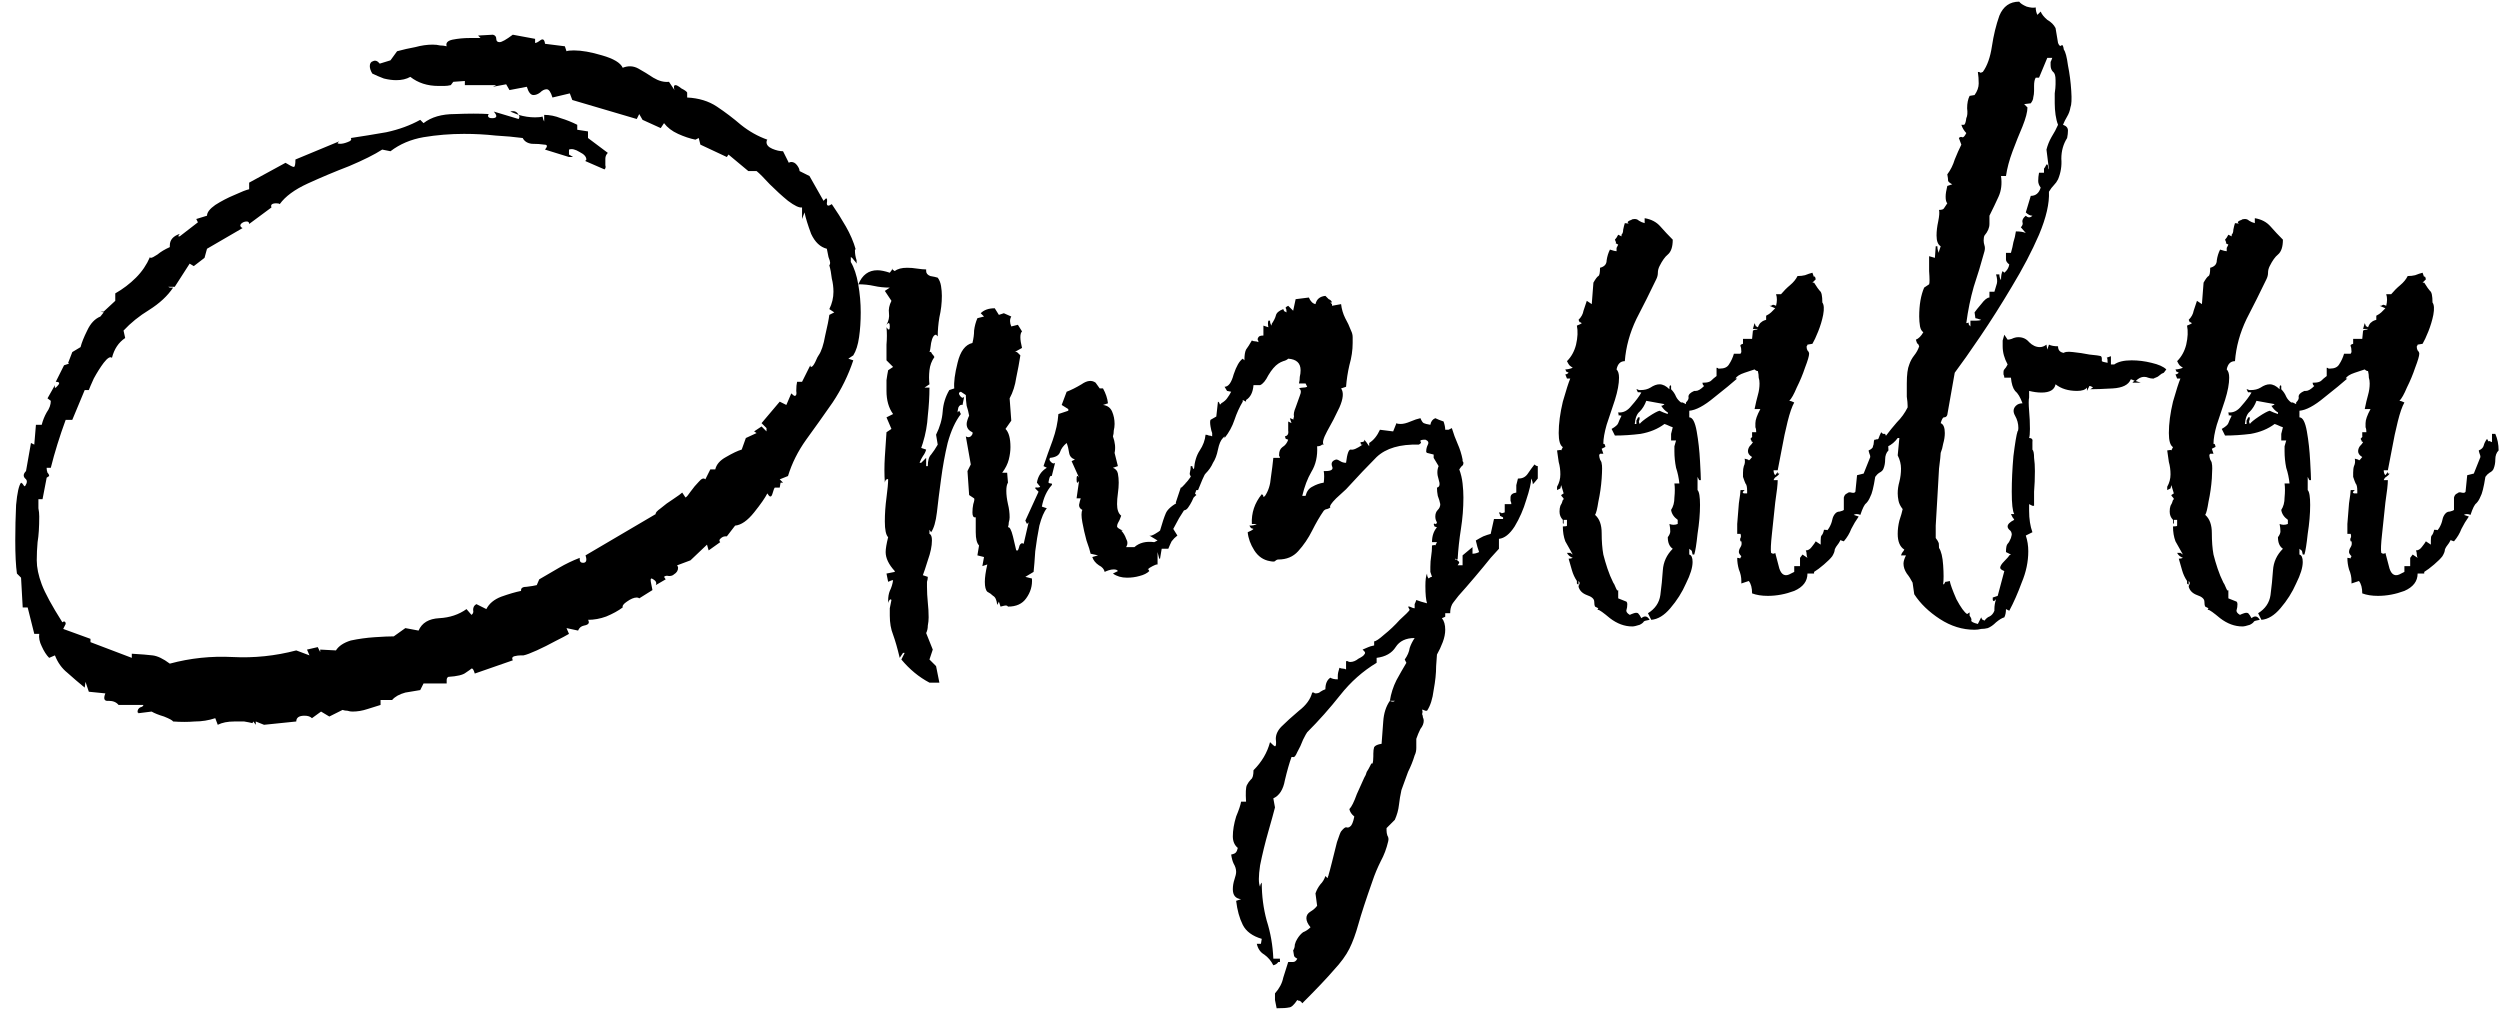 <?xml version="1.0" encoding="UTF-8"?> <svg xmlns="http://www.w3.org/2000/svg" width="121" height="49" viewBox="0 0 121 49" fill="none"> <path d="M14.339 34.92L12.779 35.08L12.379 34.92V35.08L12.259 34.92L12.219 35C12.113 34.973 11.979 34.947 11.819 34.92C11.659 34.92 11.499 34.92 11.339 34.92C11.019 34.92 10.753 34.973 10.539 35.08L10.419 34.76C10.099 34.867 9.766 34.92 9.419 34.92C9.099 34.947 8.753 34.947 8.379 34.92C8.353 34.867 8.206 34.787 7.939 34.68C7.673 34.6 7.473 34.52 7.339 34.44L6.699 34.52C6.699 34.493 6.686 34.48 6.659 34.48C6.659 34.48 6.659 34.467 6.659 34.44C6.659 34.36 6.699 34.293 6.779 34.24C6.886 34.213 6.939 34.173 6.939 34.12H5.739C5.633 33.987 5.473 33.92 5.259 33.92C5.046 33.947 4.993 33.827 5.099 33.56L4.299 33.48L4.139 33L4.099 33.28C3.806 33.04 3.526 32.8 3.259 32.56C2.993 32.347 2.793 32.067 2.659 31.72L2.379 31.84C2.246 31.707 2.126 31.52 2.019 31.28C1.913 31.067 1.873 30.867 1.899 30.68H1.659L1.339 29.4H1.099L1.019 27.96L0.819 27.76C0.766 27.387 0.739 26.853 0.739 26.16C0.739 25.573 0.753 25 0.779 24.44C0.833 23.853 0.913 23.493 1.019 23.36C1.073 23.387 1.113 23.427 1.139 23.48C1.166 23.533 1.193 23.547 1.219 23.52C1.326 23.36 1.326 23.24 1.219 23.16C1.113 23.053 1.126 22.933 1.259 22.8L1.499 21.44L1.659 21.52L1.739 20.56H2.019C2.073 20.347 2.153 20.147 2.259 19.96C2.393 19.773 2.459 19.587 2.459 19.4L2.299 19.28L2.659 18.64C2.633 18.8 2.673 18.813 2.779 18.68C2.913 18.547 2.886 18.48 2.699 18.48L3.099 17.68L3.339 17.6L3.299 17.56L3.499 17.04L3.899 16.8C3.953 16.587 4.059 16.32 4.219 16C4.379 15.653 4.593 15.427 4.859 15.32L5.019 15.12L4.859 15.08H5.019L5.579 14.56V14.2C5.953 13.987 6.286 13.733 6.579 13.44C6.873 13.147 7.099 12.813 7.259 12.44C7.259 12.467 7.273 12.48 7.299 12.48C7.353 12.48 7.459 12.427 7.619 12.32C7.779 12.187 7.979 12.067 8.219 11.96V11.88C8.219 11.613 8.379 11.427 8.699 11.32L8.619 11.44H8.699L9.579 10.76L9.499 10.6L10.019 10.44C10.019 10.28 10.153 10.107 10.419 9.92C10.713 9.733 11.019 9.573 11.339 9.44C11.686 9.28 11.926 9.187 12.059 9.16V8.84L13.819 7.88C14.033 8.013 14.166 8.08 14.219 8.08C14.273 8.08 14.299 7.96 14.299 7.72L16.419 6.84L16.339 6.92C16.339 6.947 16.379 6.96 16.459 6.96C16.566 6.96 16.686 6.933 16.819 6.88C16.979 6.827 17.033 6.76 16.979 6.68C17.513 6.6 18.086 6.507 18.699 6.4C19.313 6.267 19.859 6.067 20.339 5.8L20.499 5.96C20.873 5.667 21.379 5.52 22.019 5.52C22.686 5.493 23.233 5.493 23.659 5.52C23.633 5.547 23.619 5.573 23.619 5.6C23.619 5.68 23.686 5.72 23.819 5.72C24.059 5.72 24.086 5.613 23.899 5.4L25.099 5.76C25.126 5.733 25.139 5.693 25.139 5.64C25.139 5.613 25.126 5.587 25.099 5.56C24.966 5.507 24.833 5.453 24.699 5.4C24.886 5.347 25.019 5.4 25.099 5.56C25.366 5.64 25.633 5.68 25.899 5.68C26.059 5.68 26.179 5.667 26.259 5.64L26.299 5.8L26.339 5.88V5.56C26.606 5.56 26.873 5.613 27.139 5.72C27.406 5.8 27.673 5.907 27.939 6.04V6.28L28.459 6.36V6.68L29.419 7.4C29.339 7.48 29.299 7.573 29.299 7.68C29.299 7.787 29.299 7.893 29.299 8C29.326 8.08 29.313 8.147 29.259 8.2L28.339 7.8C28.339 7.773 28.339 7.76 28.339 7.76C28.366 7.76 28.379 7.747 28.379 7.72C28.379 7.587 28.273 7.467 28.059 7.36C27.846 7.227 27.673 7.187 27.539 7.24V7.48L27.739 7.6H27.539L26.379 7.24C26.513 7.08 26.499 7 26.339 7C26.179 6.973 25.979 6.96 25.739 6.96C25.526 6.933 25.379 6.84 25.299 6.68C24.899 6.627 24.459 6.587 23.979 6.56C23.499 6.507 22.993 6.48 22.459 6.48C21.793 6.48 21.139 6.533 20.499 6.64C19.886 6.747 19.353 6.973 18.899 7.32L18.499 7.24C18.126 7.48 17.593 7.747 16.899 8.04C16.206 8.307 15.539 8.587 14.899 8.88C14.259 9.173 13.806 9.507 13.539 9.88C13.513 9.853 13.459 9.84 13.379 9.84C13.166 9.84 13.086 9.907 13.139 10.04L12.059 10.84C12.059 10.76 12.019 10.72 11.939 10.72C11.833 10.72 11.739 10.76 11.659 10.84C11.606 10.92 11.633 10.987 11.739 11.04L10.019 12.04L9.899 12.48L9.379 12.88L9.179 12.76L8.459 13.88H8.139L8.219 13.92H8.379C8.113 14.32 7.726 14.68 7.219 15C6.739 15.293 6.326 15.627 5.979 16L6.059 16.36C5.739 16.573 5.526 16.893 5.419 17.32C5.339 17.24 5.206 17.32 5.019 17.56C4.859 17.773 4.699 18.027 4.539 18.32C4.406 18.613 4.326 18.8 4.299 18.88H4.099L3.499 20.32H3.179C2.886 21.12 2.646 21.893 2.459 22.64H2.259V22.68C2.259 22.733 2.273 22.8 2.299 22.88C2.353 22.933 2.379 22.987 2.379 23.04L2.259 23.12L2.059 24.16H1.859C1.859 24.32 1.859 24.467 1.859 24.6C1.886 24.733 1.899 24.867 1.899 25C1.899 25.507 1.873 25.92 1.819 26.24C1.793 26.533 1.779 26.827 1.779 27.12C1.779 27.467 1.859 27.853 2.019 28.28C2.179 28.707 2.513 29.32 3.019 30.12C3.046 30.093 3.073 30.08 3.099 30.08C3.153 30.08 3.179 30.12 3.179 30.2L3.059 30.44L4.379 30.92V31.08L6.379 31.84V31.64C6.833 31.667 7.166 31.693 7.379 31.72C7.619 31.747 7.899 31.88 8.219 32.12C9.206 31.853 10.219 31.747 11.259 31.8C12.299 31.853 13.326 31.747 14.339 31.48L14.979 31.72L14.859 31.44L15.379 31.32L15.499 31.56V31.44L16.259 31.48C16.393 31.267 16.633 31.107 16.979 31C17.353 30.92 17.739 30.867 18.139 30.84C18.539 30.813 18.846 30.8 19.059 30.8L19.619 30.4L20.259 30.52C20.419 30.147 20.753 29.947 21.259 29.92C21.766 29.893 22.206 29.747 22.579 29.48L22.819 29.76C22.899 29.707 22.926 29.627 22.899 29.52C22.899 29.387 22.953 29.293 23.059 29.24L23.539 29.48C23.673 29.213 23.913 29.013 24.259 28.88C24.633 28.747 24.953 28.653 25.219 28.6V28.56C25.219 28.453 25.313 28.4 25.499 28.4C25.713 28.373 25.873 28.347 25.979 28.32L26.099 28.04C26.419 27.853 26.739 27.667 27.059 27.48C27.379 27.293 27.713 27.133 28.059 27V27.08C28.059 27.187 28.113 27.24 28.219 27.24C28.379 27.24 28.419 27.12 28.339 26.88L31.739 24.88C31.713 24.827 31.793 24.733 31.979 24.6C32.166 24.44 32.366 24.293 32.579 24.16C32.819 24 32.966 23.893 33.019 23.84L33.179 24.08C33.233 24.053 33.313 23.96 33.419 23.8C33.553 23.613 33.686 23.453 33.819 23.32C33.953 23.16 34.059 23.12 34.139 23.2L34.379 22.72H34.619C34.673 22.48 34.846 22.28 35.139 22.12C35.459 21.933 35.713 21.813 35.899 21.76L36.099 21.2L36.619 20.96L36.499 20.88L36.859 20.64L37.099 20.88V20.72L36.859 20.48L37.739 19.44L38.059 19.6L38.299 19.04C38.379 19.12 38.433 19.16 38.459 19.16C38.539 19.16 38.566 19.08 38.539 18.92C38.539 18.733 38.553 18.587 38.579 18.48H38.819L39.219 17.68C39.219 17.733 39.233 17.76 39.259 17.76C39.313 17.76 39.379 17.68 39.459 17.52C39.539 17.333 39.593 17.227 39.619 17.2C39.753 17.013 39.859 16.693 39.939 16.24C40.046 15.787 40.113 15.453 40.139 15.24L40.379 15.12L40.139 14.96C40.273 14.693 40.339 14.413 40.339 14.12C40.339 13.907 40.313 13.693 40.259 13.48C40.233 13.24 40.193 13.027 40.139 12.84C40.166 12.813 40.179 12.773 40.179 12.72C40.179 12.667 40.153 12.573 40.099 12.44C40.073 12.307 40.046 12.173 40.019 12.04C39.699 11.96 39.446 11.72 39.259 11.32C39.099 10.893 38.993 10.547 38.939 10.28L38.819 10.6V10.04C38.686 10.067 38.459 9.96 38.139 9.72C37.846 9.48 37.553 9.213 37.259 8.92C36.966 8.6 36.753 8.387 36.619 8.28H36.219L35.259 7.48L35.179 7.6L33.899 7L33.819 6.68L33.659 6.76C33.393 6.707 33.113 6.613 32.819 6.48C32.526 6.347 32.299 6.173 32.139 5.96L31.979 6.2L31.099 5.8L30.939 5.52L30.819 5.76L27.699 4.84L27.579 4.52L26.739 4.72C26.659 4.453 26.566 4.32 26.459 4.32C26.353 4.32 26.246 4.373 26.139 4.48C26.033 4.56 25.926 4.6 25.819 4.6C25.686 4.6 25.579 4.467 25.499 4.2L24.659 4.36L24.499 4.08L23.859 4.2L24.019 4.12H22.499V3.92L21.939 3.96L21.819 4.12C21.713 4.147 21.606 4.16 21.499 4.16C21.419 4.16 21.326 4.16 21.219 4.16C20.686 4.16 20.233 4.013 19.859 3.72C19.673 3.827 19.446 3.88 19.179 3.88C18.993 3.88 18.793 3.853 18.579 3.8C18.366 3.72 18.179 3.64 18.019 3.56C17.939 3.427 17.899 3.307 17.899 3.2C17.899 3.067 17.953 2.987 18.059 2.96C18.166 2.907 18.273 2.947 18.379 3.08L18.899 2.92L19.219 2.48C19.513 2.4 19.806 2.333 20.099 2.28C20.393 2.2 20.673 2.16 20.939 2.16C21.073 2.16 21.193 2.173 21.299 2.2C21.406 2.2 21.513 2.213 21.619 2.24C21.566 2.08 21.659 1.973 21.899 1.92C22.166 1.867 22.446 1.84 22.739 1.84C23.033 1.84 23.206 1.84 23.259 1.84L23.139 1.72L23.859 1.68C23.966 1.707 24.019 1.773 24.019 1.88C24.019 1.987 24.073 2.04 24.179 2.04C24.286 2.04 24.499 1.92 24.819 1.68L25.899 1.88V2.08C25.953 2.08 26.033 2.04 26.139 1.96C26.273 1.853 26.353 1.907 26.379 2.12L27.339 2.24L27.419 2.48C27.473 2.453 27.593 2.44 27.779 2.44C28.153 2.44 28.606 2.52 29.139 2.68C29.699 2.84 30.033 3.04 30.139 3.28C30.406 3.173 30.659 3.187 30.899 3.32C31.139 3.453 31.379 3.6 31.619 3.76C31.886 3.92 32.139 3.987 32.379 3.96L32.699 4.44C32.646 4.387 32.619 4.307 32.619 4.2C32.619 4.147 32.646 4.12 32.699 4.12C32.753 4.12 32.846 4.173 32.979 4.28C33.139 4.36 33.233 4.427 33.259 4.48V4.72C33.819 4.747 34.299 4.893 34.699 5.16C35.099 5.427 35.486 5.72 35.859 6.04C36.259 6.36 36.686 6.6 37.139 6.76C37.113 6.787 37.099 6.827 37.099 6.88C37.099 7.013 37.193 7.12 37.379 7.2C37.566 7.28 37.739 7.32 37.899 7.32L38.179 7.88C38.206 7.853 38.246 7.84 38.299 7.84C38.406 7.84 38.499 7.893 38.579 8C38.659 8.107 38.699 8.2 38.699 8.28L39.179 8.52L39.859 9.72L39.979 9.6C40.033 9.6 40.046 9.68 40.019 9.84C40.019 9.973 40.099 9.987 40.259 9.88C40.499 10.227 40.726 10.587 40.939 10.96C41.153 11.333 41.313 11.707 41.419 12.08C41.393 12.053 41.379 12.067 41.379 12.12C41.379 12.28 41.406 12.44 41.459 12.6V12.76C41.433 12.707 41.393 12.653 41.339 12.6C41.286 12.52 41.233 12.467 41.179 12.44V12.68C41.339 12.947 41.459 13.307 41.539 13.76C41.619 14.213 41.659 14.667 41.659 15.12C41.659 15.547 41.633 15.947 41.579 16.32C41.526 16.693 41.433 16.987 41.299 17.2L41.059 17.36L41.299 17.44C41.059 18.16 40.726 18.84 40.299 19.48C39.873 20.093 39.446 20.693 39.019 21.28C38.619 21.84 38.326 22.427 38.139 23.04L37.739 23.2L37.899 23.36H37.779L37.739 23.6H37.499C37.473 23.627 37.433 23.733 37.379 23.92C37.326 24.08 37.246 24.067 37.139 23.88C37.033 24.093 36.819 24.4 36.499 24.8C36.179 25.2 35.873 25.413 35.579 25.44L35.179 25.96H35.099C35.019 25.96 34.939 26 34.859 26.08C34.806 26.133 34.806 26.187 34.859 26.24L34.299 26.64L34.219 26.36L33.419 27.12L32.779 27.36C32.779 27.36 32.779 27.373 32.779 27.4C32.806 27.4 32.819 27.427 32.819 27.48C32.819 27.613 32.753 27.72 32.619 27.8C32.566 27.853 32.486 27.88 32.379 27.88C32.273 27.853 32.193 27.867 32.139 27.92L32.219 28.04L31.739 28.32C31.793 28.213 31.753 28.12 31.619 28.04C31.513 27.96 31.473 28 31.499 28.16L31.579 28.56L30.939 28.96C30.913 28.933 30.873 28.92 30.819 28.92C30.686 28.92 30.526 28.987 30.339 29.12C30.179 29.227 30.113 29.32 30.139 29.4C29.926 29.56 29.659 29.707 29.339 29.84C29.046 29.947 28.753 30 28.459 30C28.486 30.027 28.499 30.067 28.499 30.12C28.499 30.2 28.419 30.253 28.259 30.28C28.126 30.307 28.033 30.387 27.979 30.52L27.419 30.4L27.539 30.68C27.406 30.76 27.179 30.88 26.859 31.04C26.566 31.2 26.273 31.347 25.979 31.48C25.686 31.613 25.473 31.693 25.339 31.72H25.219C25.113 31.72 25.006 31.733 24.899 31.76C24.793 31.787 24.766 31.853 24.819 31.96L22.979 32.6C22.926 32.413 22.873 32.333 22.819 32.36C22.793 32.387 22.699 32.453 22.539 32.56C22.406 32.667 22.126 32.733 21.699 32.76C21.646 32.787 21.619 32.84 21.619 32.92C21.619 33 21.619 33.053 21.619 33.08H20.499L20.339 33.4C20.153 33.427 19.913 33.467 19.619 33.52C19.326 33.6 19.113 33.72 18.979 33.88H18.419V34.12C18.233 34.173 18.019 34.24 17.779 34.32C17.539 34.4 17.299 34.44 17.059 34.44C16.979 34.44 16.899 34.427 16.819 34.4C16.739 34.4 16.659 34.387 16.579 34.36L15.939 34.68L15.539 34.44L15.099 34.76C15.019 34.68 14.899 34.64 14.739 34.64C14.473 34.64 14.339 34.733 14.339 34.92ZM44.986 33.04C44.479 32.773 44.026 32.4 43.626 31.92L43.786 31.6H43.706L43.546 31.84C43.439 31.387 43.332 31.013 43.226 30.72C43.119 30.453 43.066 30.147 43.066 29.8C43.066 29.667 43.066 29.547 43.066 29.44C43.092 29.307 43.119 29.173 43.146 29.04C43.119 28.987 43.079 29 43.026 29.08C42.999 29.133 42.986 29.173 42.986 29.2V29.08C42.986 28.893 43.012 28.733 43.066 28.6C43.146 28.44 43.199 28.267 43.226 28.08C43.172 28.08 43.092 28.107 42.986 28.16L42.906 27.76L43.306 27.68V27.64C43.012 27.32 42.866 27.013 42.866 26.72C42.866 26.56 42.906 26.32 42.986 26C42.879 25.893 42.826 25.64 42.826 25.24C42.826 24.867 42.852 24.48 42.906 24.08C42.959 23.68 42.986 23.387 42.986 23.2C42.959 23.173 42.919 23.187 42.866 23.24C42.839 23.293 42.826 23.333 42.826 23.36C42.799 22.96 42.799 22.547 42.826 22.12C42.852 21.693 42.879 21.293 42.906 20.92L43.146 20.76L42.906 20.2L43.226 20.04C43.012 19.747 42.906 19.373 42.906 18.92C42.906 18.733 42.906 18.56 42.906 18.4C42.932 18.213 42.959 18.053 42.986 17.92L43.226 17.76L42.906 17.44C42.906 17.2 42.906 16.947 42.906 16.68C42.932 16.387 42.932 16.107 42.906 15.84C43.012 16 43.066 15.987 43.066 15.8C43.066 15.613 43.012 15.587 42.906 15.72C43.012 15.533 43.052 15.347 43.026 15.16C42.999 14.973 43.039 14.773 43.146 14.56L42.826 14.08L43.066 13.92C42.799 13.92 42.546 13.893 42.306 13.84C42.066 13.787 41.812 13.76 41.546 13.76C41.732 13.307 42.039 13.08 42.466 13.08C42.626 13.08 42.826 13.12 43.066 13.2L43.186 13.04H43.146L43.226 13L43.186 13.04L43.306 13.12C43.439 13.013 43.639 12.96 43.906 12.96C44.066 12.96 44.226 12.973 44.386 13C44.572 13.027 44.719 13.04 44.826 13.04V13.12C44.826 13.227 44.892 13.307 45.026 13.36C45.186 13.387 45.306 13.413 45.386 13.44C45.466 13.547 45.519 13.68 45.546 13.84C45.572 14 45.586 14.16 45.586 14.32C45.586 14.667 45.546 15.013 45.466 15.36C45.412 15.68 45.386 15.987 45.386 16.28L45.306 16.2C45.199 16.2 45.119 16.333 45.066 16.6C45.039 16.84 45.012 16.987 44.986 17.04C45.039 17.013 45.079 17.04 45.106 17.12C45.159 17.173 45.199 17.227 45.226 17.28C45.092 17.467 45.012 17.68 44.986 17.92C44.959 18.16 44.959 18.387 44.986 18.6L44.746 18.76H44.986C44.986 19.187 44.959 19.64 44.906 20.12C44.879 20.573 44.799 21.013 44.666 21.44L44.586 21.68L44.826 21.76C44.799 21.867 44.746 21.973 44.666 22.08C44.612 22.16 44.559 22.267 44.506 22.4H44.586L44.826 22.16V22.56H44.906C44.906 22.293 44.959 22.107 45.066 22C45.172 21.867 45.279 21.707 45.386 21.52L45.306 21.04C45.492 20.667 45.599 20.293 45.626 19.92C45.652 19.547 45.759 19.2 45.946 18.88L46.186 18.8C46.159 18.507 46.212 18.093 46.346 17.56C46.479 17 46.719 16.68 47.066 16.6C47.119 16.387 47.146 16.187 47.146 16C47.172 15.787 47.226 15.587 47.306 15.4L47.626 15.32L47.466 15.16C47.626 15 47.852 14.92 48.146 14.92L48.346 15.24L48.586 15.16L48.946 15.32C48.866 15.453 48.866 15.613 48.946 15.8L49.266 15.72L49.466 16.04C49.412 16.093 49.386 16.187 49.386 16.32C49.386 16.453 49.412 16.627 49.466 16.84L49.106 17.04C49.159 17.013 49.212 17.027 49.266 17.08C49.319 17.133 49.359 17.173 49.386 17.2C49.332 17.547 49.266 17.907 49.186 18.28C49.132 18.653 49.026 18.987 48.866 19.28L48.946 20.36L48.666 20.76C48.826 20.92 48.906 21.213 48.906 21.64C48.906 21.827 48.879 22.027 48.826 22.24C48.772 22.453 48.666 22.667 48.506 22.88H48.746L48.786 23.36C48.732 23.44 48.706 23.573 48.706 23.76C48.706 23.947 48.732 24.16 48.786 24.4C48.839 24.613 48.866 24.827 48.866 25.04C48.866 25.12 48.852 25.2 48.826 25.28C48.826 25.36 48.812 25.44 48.786 25.52C48.866 25.493 48.946 25.64 49.026 25.96C49.106 26.28 49.159 26.507 49.186 26.64H49.266C49.292 26.587 49.319 26.507 49.346 26.4C49.399 26.293 49.466 26.267 49.546 26.32L49.786 25.28L49.706 25.36L49.626 25.2L50.266 23.8L50.106 23.64C50.106 23.587 50.132 23.573 50.186 23.6C50.266 23.6 50.319 23.587 50.346 23.56L50.186 23.36C50.239 23.04 50.399 22.8 50.666 22.64L50.506 22.56C50.639 22.16 50.786 21.747 50.946 21.32C51.106 20.867 51.199 20.44 51.226 20.04L51.706 19.88V19.8L51.386 19.6L51.626 18.96C51.839 18.88 52.079 18.76 52.346 18.6C52.612 18.413 52.839 18.387 53.026 18.52L53.226 18.8H53.386C53.519 19.04 53.599 19.28 53.626 19.52L53.386 19.6C53.599 19.627 53.746 19.733 53.826 19.92C53.906 20.107 53.946 20.307 53.946 20.52C53.946 20.627 53.932 20.733 53.906 20.84C53.906 20.947 53.892 21.04 53.866 21.12C53.972 21.413 53.999 21.68 53.946 21.92L54.106 22.56L53.866 22.64C53.999 22.693 54.079 22.787 54.106 22.92C54.132 23.053 54.146 23.2 54.146 23.36C54.146 23.52 54.132 23.693 54.106 23.88C54.079 24.067 54.066 24.24 54.066 24.4C54.066 24.667 54.132 24.853 54.266 24.96C54.212 25.12 54.159 25.24 54.106 25.32C54.079 25.373 54.066 25.427 54.066 25.48C54.066 25.533 54.159 25.6 54.346 25.68H54.266C54.372 25.787 54.452 25.92 54.506 26.08C54.586 26.213 54.586 26.347 54.506 26.48H54.906C55.146 26.267 55.466 26.187 55.866 26.24L56.026 26.16L55.626 25.92C55.679 25.947 55.772 25.92 55.906 25.84C56.039 25.76 56.119 25.707 56.146 25.68C56.252 25.307 56.346 25.027 56.426 24.84C56.506 24.653 56.719 24.467 57.066 24.28L57.146 23.64C57.439 23.347 57.612 23.133 57.666 23C57.746 22.84 57.799 22.68 57.826 22.52C57.852 22.36 57.932 22.133 58.066 21.84H58.266L58.186 22C58.186 22 58.212 22 58.266 22C58.319 21.973 58.319 21.947 58.266 21.92C58.346 21.787 58.386 21.667 58.386 21.56C58.412 21.453 58.506 21.387 58.666 21.36L58.826 21.68C58.719 22.027 58.586 22.373 58.426 22.72C58.266 23.04 58.119 23.373 57.986 23.72H57.666L57.906 23.96C57.852 23.987 57.732 24.12 57.546 24.36C57.386 24.573 57.226 24.813 57.066 25.08C56.932 25.32 56.839 25.493 56.786 25.6L56.986 25.92C56.879 26 56.786 26.093 56.706 26.2C56.652 26.307 56.599 26.427 56.546 26.56H56.226L56.146 27.04H56.106L56.026 26.72V27.32H55.986C55.959 27.32 55.892 27.347 55.786 27.4C55.679 27.453 55.599 27.507 55.546 27.56H55.586L55.626 27.64C55.519 27.747 55.359 27.827 55.146 27.88C54.959 27.933 54.759 27.96 54.546 27.96C54.279 27.96 54.052 27.893 53.866 27.76L54.106 27.64C54.079 27.587 54.012 27.56 53.906 27.56C53.826 27.56 53.746 27.573 53.666 27.6C53.586 27.627 53.519 27.653 53.466 27.68C53.439 27.547 53.346 27.44 53.186 27.36C53.026 27.253 52.919 27.12 52.866 26.96L53.146 26.88L52.786 26.8C52.759 26.667 52.692 26.453 52.586 26.16C52.506 25.867 52.439 25.573 52.386 25.28C52.332 24.987 52.332 24.787 52.386 24.68C52.279 24.627 52.226 24.547 52.226 24.44C52.252 24.307 52.279 24.2 52.306 24.12H52.106L52.226 23.28C52.146 23.413 52.106 23.387 52.106 23.2C52.106 23.013 52.146 22.987 52.226 23.12L51.866 22.32L52.026 22.24C51.866 22.187 51.772 22.08 51.746 21.92C51.719 21.733 51.679 21.573 51.626 21.44C51.466 21.573 51.359 21.72 51.306 21.88C51.252 22.04 51.092 22.133 50.826 22.16C50.772 22.213 50.786 22.28 50.866 22.36C50.946 22.44 51.012 22.453 51.066 22.4L50.906 23.04C50.852 23.013 50.812 23.053 50.786 23.16C50.759 23.267 50.746 23.333 50.746 23.36C50.772 23.387 50.812 23.4 50.866 23.4C50.919 23.4 50.932 23.427 50.906 23.48C50.666 23.747 50.506 24.093 50.426 24.52L50.666 24.6C50.532 24.76 50.412 25.04 50.306 25.44C50.226 25.84 50.159 26.253 50.106 26.68C50.079 27.107 50.052 27.44 50.026 27.68L49.626 27.92L49.946 28C49.972 28.347 49.879 28.667 49.666 28.96C49.479 29.227 49.186 29.36 48.786 29.36C48.759 29.307 48.692 29.293 48.586 29.32C48.479 29.347 48.426 29.36 48.426 29.36L48.346 29.12L48.266 29.28C48.239 29.04 48.172 28.893 48.066 28.84C47.986 28.76 47.892 28.693 47.786 28.64C47.706 28.56 47.666 28.4 47.666 28.16C47.666 27.947 47.706 27.667 47.786 27.32L47.546 27.4L47.626 26.96L47.306 26.88L47.386 26.4C47.279 26.293 47.226 26.08 47.226 25.76C47.226 25.413 47.226 25.173 47.226 25.04H47.186C47.106 25.04 47.066 24.96 47.066 24.8C47.066 24.667 47.079 24.533 47.106 24.4C47.159 24.24 47.172 24.147 47.146 24.12L46.906 23.96L46.826 22.8L46.986 22.48L46.746 21.12C46.826 21.173 46.906 21.173 46.986 21.12C47.066 21.04 47.092 20.973 47.066 20.92C46.879 20.84 46.786 20.707 46.786 20.52C46.786 20.467 46.799 20.4 46.826 20.32C46.852 20.24 46.879 20.173 46.906 20.12C46.879 19.96 46.839 19.8 46.786 19.64C46.759 19.453 46.746 19.28 46.746 19.12L46.506 18.96C46.399 18.987 46.386 19.053 46.466 19.16C46.546 19.267 46.612 19.28 46.666 19.2L46.586 19.6C46.506 19.573 46.439 19.613 46.386 19.72C46.359 19.827 46.346 19.907 46.346 19.96L46.426 19.88L46.506 20.04C46.239 20.387 46.026 20.853 45.866 21.44C45.732 22 45.626 22.587 45.546 23.2C45.466 23.787 45.399 24.32 45.346 24.8C45.292 25.253 45.199 25.573 45.066 25.76L44.986 25.64V25.84C45.066 25.867 45.106 25.973 45.106 26.16C45.106 26.427 45.039 26.747 44.906 27.12C44.799 27.467 44.719 27.707 44.666 27.84L44.906 27.92C44.906 28 44.892 28.08 44.866 28.16C44.866 28.24 44.866 28.32 44.866 28.4C44.866 28.64 44.879 28.893 44.906 29.16C44.932 29.4 44.946 29.64 44.946 29.88C44.946 30.013 44.932 30.147 44.906 30.28C44.906 30.413 44.879 30.533 44.826 30.64L45.146 31.44L44.986 31.92L45.306 32.24L45.466 33.04H44.986ZM61.789 48.8C61.763 48.667 61.736 48.533 61.709 48.4C61.709 48.293 61.709 48.187 61.709 48.08C61.923 47.84 62.056 47.587 62.109 47.32C62.189 47.08 62.269 46.827 62.349 46.56C62.456 46.56 62.536 46.56 62.589 46.56C62.669 46.56 62.736 46.507 62.789 46.4C62.683 46.347 62.629 46.293 62.629 46.24C62.629 46.213 62.616 46.133 62.589 46C62.643 45.92 62.669 45.827 62.669 45.72C62.696 45.613 62.736 45.52 62.789 45.44C62.869 45.307 62.963 45.2 63.069 45.12C63.203 45.067 63.323 44.987 63.429 44.88C63.296 44.72 63.229 44.573 63.229 44.44C63.229 44.307 63.296 44.2 63.429 44.12C63.563 44.04 63.669 43.947 63.749 43.84L63.669 43.24C63.723 43.08 63.803 42.933 63.909 42.8C64.016 42.693 64.096 42.56 64.149 42.4L64.229 42.48C64.256 42.507 64.269 42.493 64.269 42.44C64.296 42.387 64.309 42.347 64.309 42.32C64.336 42.24 64.389 42.04 64.469 41.72C64.549 41.4 64.629 41.08 64.709 40.76C64.816 40.44 64.883 40.267 64.909 40.24C65.016 40.107 65.096 40.04 65.149 40.04C65.229 40.067 65.296 40.053 65.349 40C65.429 39.947 65.496 39.787 65.549 39.52C65.416 39.413 65.336 39.293 65.309 39.16C65.416 39.053 65.536 38.813 65.669 38.44C65.829 38.093 65.949 37.827 66.029 37.64C66.083 37.56 66.123 37.467 66.149 37.36C66.203 37.28 66.256 37.187 66.309 37.08C66.309 37.08 66.323 37.053 66.349 37C66.376 36.947 66.403 36.933 66.429 36.96C66.456 36.88 66.469 36.76 66.469 36.6V36.48C66.469 36.347 66.483 36.24 66.509 36.16C66.563 36.08 66.683 36.027 66.869 36C66.896 35.68 66.923 35.32 66.949 34.92C66.976 34.52 67.083 34.187 67.269 33.92C67.376 33.973 67.456 33.973 67.509 33.92H67.269C67.323 33.573 67.429 33.24 67.589 32.92C67.749 32.627 67.909 32.347 68.069 32.08L67.989 31.92C68.123 31.733 68.203 31.547 68.229 31.36C68.283 31.2 68.363 31.04 68.469 30.88C68.043 30.88 67.736 31.027 67.549 31.32C67.363 31.613 67.056 31.787 66.629 31.84V32.08C65.963 32.48 65.376 33 64.869 33.64C64.363 34.28 63.829 34.88 63.269 35.44C63.243 35.467 63.176 35.587 63.069 35.8C62.989 36.013 62.896 36.213 62.789 36.4C62.709 36.587 62.643 36.667 62.589 36.64H62.509C62.403 36.933 62.296 37.307 62.189 37.76C62.109 38.213 61.923 38.507 61.629 38.64L61.709 39.08C61.656 39.293 61.549 39.68 61.389 40.24C61.229 40.8 61.096 41.347 60.989 41.88C60.909 42.413 60.909 42.76 60.989 42.92C60.989 42.84 61.016 42.773 61.069 42.72C61.069 43.36 61.149 43.973 61.309 44.56C61.496 45.147 61.603 45.76 61.629 46.4H61.949V46.56H61.869C61.816 46.64 61.736 46.693 61.629 46.72C61.523 46.507 61.376 46.333 61.189 46.2C61.003 46.093 60.883 45.92 60.829 45.68C60.963 45.68 61.029 45.68 61.029 45.68C61.029 45.68 61.043 45.6 61.069 45.44C60.616 45.307 60.309 45.08 60.149 44.76C59.989 44.44 59.883 44.053 59.829 43.6C59.989 43.547 60.069 43.52 60.069 43.52C59.803 43.493 59.669 43.333 59.669 43.04C59.669 42.88 59.696 42.72 59.749 42.56C59.803 42.4 59.829 42.28 59.829 42.2C59.829 42.067 59.789 41.933 59.709 41.8C59.656 41.693 59.616 41.547 59.589 41.36C59.723 41.333 59.803 41.293 59.829 41.24C59.856 41.213 59.883 41.147 59.909 41.04C59.749 40.907 59.669 40.72 59.669 40.48C59.669 40.187 59.723 39.867 59.829 39.52C59.963 39.2 60.043 38.96 60.069 38.8H60.309C60.283 38.373 60.296 38.107 60.349 38C60.403 37.893 60.469 37.8 60.549 37.72C60.629 37.667 60.669 37.52 60.669 37.28C61.069 36.88 61.336 36.427 61.469 35.92C61.603 36.053 61.683 36.12 61.709 36.12C61.763 36.12 61.776 36 61.749 35.76C61.749 35.547 61.843 35.347 62.029 35.16C62.243 34.947 62.523 34.693 62.869 34.4C63.216 34.133 63.429 33.84 63.509 33.52C63.563 33.52 63.589 33.52 63.589 33.52C63.616 33.547 63.643 33.56 63.669 33.56C63.776 33.56 63.856 33.533 63.909 33.48C63.989 33.427 64.069 33.387 64.149 33.36C64.149 33.093 64.229 32.907 64.389 32.8C64.469 32.853 64.589 32.88 64.749 32.88V32.72C64.749 32.613 64.776 32.48 64.829 32.32C64.883 32.347 64.936 32.36 64.989 32.36C65.043 32.36 65.096 32.373 65.149 32.4V32H65.229C65.256 32.027 65.296 32.04 65.349 32.04C65.483 32.04 65.616 31.987 65.749 31.88C65.909 31.8 66.003 31.733 66.029 31.68C66.083 31.627 66.083 31.573 66.029 31.52C66.003 31.493 65.976 31.467 65.949 31.44C66.083 31.387 66.176 31.347 66.229 31.32C66.283 31.293 66.376 31.267 66.509 31.24V31.04C66.589 31.04 66.749 30.933 66.989 30.72C67.256 30.507 67.509 30.267 67.749 30C68.016 29.76 68.176 29.6 68.229 29.52C68.229 29.52 68.203 29.467 68.149 29.36H68.229C68.336 29.413 68.416 29.44 68.469 29.44C68.469 29.36 68.469 29.293 68.469 29.24C68.496 29.187 68.523 29.12 68.549 29.04C68.683 29.093 68.856 29.147 69.069 29.2C69.016 29.04 68.989 28.76 68.989 28.36C68.989 28.067 69.016 27.867 69.069 27.76C69.069 27.867 69.096 27.947 69.149 28C69.203 27.947 69.256 27.92 69.309 27.92C69.283 27.84 69.256 27.76 69.229 27.68C69.229 27.6 69.229 27.52 69.229 27.44C69.229 27.253 69.243 27.08 69.269 26.92C69.296 26.76 69.309 26.587 69.309 26.4C69.416 26.373 69.469 26.373 69.469 26.4C69.469 26.4 69.496 26.347 69.549 26.24H69.309C69.309 25.947 69.389 25.707 69.549 25.52L69.429 25.48L69.389 25.36C69.443 25.333 69.469 25.333 69.469 25.36C69.496 25.387 69.523 25.36 69.549 25.28C69.496 25.2 69.469 25.107 69.469 25C69.469 24.867 69.509 24.76 69.589 24.68C69.669 24.6 69.709 24.507 69.709 24.4C69.683 24.267 69.643 24.133 69.589 24C69.563 23.867 69.549 23.733 69.549 23.6C69.683 23.573 69.709 23.44 69.629 23.2C69.549 22.96 69.549 22.747 69.629 22.56L69.389 22.16V22L69.069 21.92C69.043 21.893 69.029 21.88 69.029 21.88C69.029 21.853 69.029 21.84 69.029 21.84C69.029 21.733 69.056 21.627 69.109 21.52C69.163 21.413 69.123 21.333 68.989 21.28C68.803 21.28 68.723 21.307 68.749 21.36C68.803 21.413 68.776 21.467 68.669 21.52C67.763 21.493 67.083 21.693 66.629 22.12C66.203 22.547 65.709 23.067 65.149 23.68C65.096 23.733 64.936 23.88 64.669 24.12C64.429 24.36 64.336 24.507 64.389 24.56C64.363 24.587 64.309 24.613 64.229 24.64C64.176 24.64 64.123 24.667 64.069 24.72C63.883 24.987 63.696 25.307 63.509 25.68C63.323 26.053 63.096 26.387 62.829 26.68C62.589 26.947 62.269 27.08 61.869 27.08C61.816 27.08 61.763 27.107 61.709 27.16C61.683 27.187 61.603 27.187 61.469 27.16C61.149 27.107 60.896 26.933 60.709 26.64C60.523 26.347 60.416 26.053 60.389 25.76C60.523 25.707 60.616 25.653 60.669 25.6L60.549 25.56L60.469 25.44C60.629 25.44 60.749 25.413 60.829 25.36H60.589C60.563 24.827 60.723 24.347 61.069 23.92C61.123 23.947 61.149 23.987 61.149 24.04C61.149 24.067 61.176 24.053 61.229 24C61.389 23.76 61.483 23.467 61.509 23.12C61.563 22.747 61.603 22.427 61.629 22.16H61.949C61.949 22.107 61.936 22.08 61.909 22.08C61.909 22.053 61.909 22.027 61.909 22C61.909 21.84 61.963 21.72 62.069 21.64C62.203 21.56 62.296 21.44 62.349 21.28L62.229 21.24L62.189 21.12C62.323 21.093 62.376 21 62.349 20.84C62.349 20.653 62.349 20.507 62.349 20.4L62.509 20.48L62.429 20.24C62.536 20.267 62.589 20.293 62.589 20.32C62.589 20.32 62.603 20.267 62.629 20.16C62.603 20.053 62.629 19.907 62.709 19.72C62.789 19.507 62.856 19.32 62.909 19.16C62.989 18.973 62.976 18.853 62.869 18.8C62.923 18.773 62.989 18.76 63.069 18.76C63.149 18.76 63.216 18.747 63.269 18.72C63.269 18.72 63.243 18.667 63.189 18.56H62.869C62.896 18.453 62.909 18.347 62.909 18.24C62.936 18.133 62.949 18.027 62.949 17.92C62.949 17.573 62.749 17.387 62.349 17.36C62.296 17.413 62.216 17.453 62.109 17.48C62.029 17.507 61.949 17.547 61.869 17.6C61.709 17.707 61.549 17.893 61.389 18.16C61.256 18.427 61.123 18.587 60.989 18.64H60.669C60.643 18.987 60.523 19.227 60.309 19.36V19.44L60.149 19.36V19.44C59.989 19.707 59.856 20 59.749 20.32C59.643 20.64 59.483 20.933 59.269 21.2V21.12L59.189 21.2C59.083 21.307 59.003 21.493 58.949 21.76C58.896 22.027 58.816 22.24 58.709 22.4C58.629 22.587 58.509 22.76 58.349 22.92C58.216 23.08 58.109 23.253 58.029 23.44C57.976 23.52 57.909 23.68 57.829 23.92C57.749 24.16 57.643 24.373 57.509 24.56C57.403 24.72 57.256 24.747 57.069 24.64C57.016 24.587 56.963 24.48 56.909 24.32L57.149 23.6L57.469 23.52C57.416 23.413 57.389 23.36 57.389 23.36H57.709V23.12C57.603 23.04 57.563 22.96 57.589 22.88C57.616 22.773 57.629 22.667 57.629 22.56H57.709C57.709 22.613 57.736 22.667 57.789 22.72C57.816 22.347 57.909 22.04 58.069 21.8C58.229 21.56 58.323 21.307 58.349 21.04C58.403 21.04 58.456 21.053 58.509 21.08C58.563 21.08 58.616 21.093 58.669 21.12V20.96C58.643 20.907 58.616 20.8 58.589 20.64C58.563 20.48 58.563 20.373 58.589 20.32L58.869 20.16L58.949 19.44C59.003 19.467 59.029 19.507 59.029 19.56C59.056 19.587 59.083 19.573 59.109 19.52C59.243 19.44 59.336 19.36 59.389 19.28C59.469 19.173 59.536 19.067 59.589 18.96L59.389 18.92L59.269 18.72C59.456 18.72 59.603 18.52 59.709 18.12C59.843 17.72 59.989 17.467 60.149 17.36L60.229 17.44C60.229 17.2 60.256 17.027 60.309 16.92C60.389 16.813 60.483 16.667 60.589 16.48C60.643 16.507 60.696 16.52 60.749 16.52C60.803 16.52 60.856 16.533 60.909 16.56C60.909 16.507 60.896 16.467 60.869 16.44C60.869 16.387 60.883 16.347 60.909 16.32C60.936 16.267 61.016 16.24 61.149 16.24V15.76L61.389 15.84C61.363 15.707 61.363 15.6 61.389 15.52H61.469C61.469 15.627 61.496 15.707 61.549 15.76V15.68C61.656 15.52 61.723 15.387 61.749 15.28C61.776 15.147 61.896 15.04 62.109 14.96C62.163 15.067 62.176 15.107 62.149 15.08C62.149 15.053 62.189 15.067 62.269 15.12C62.269 15.013 62.256 14.947 62.229 14.92C62.203 14.893 62.243 14.853 62.349 14.8L62.589 15.04L62.709 14.48L63.349 14.4C63.429 14.587 63.536 14.693 63.669 14.72C63.723 14.48 63.883 14.347 64.149 14.32C64.203 14.373 64.256 14.427 64.309 14.48C64.389 14.507 64.443 14.56 64.469 14.64H64.389L64.469 14.72V14.8L64.909 14.72C64.936 14.96 65.003 15.187 65.109 15.4C65.216 15.587 65.309 15.787 65.389 16C65.443 16.107 65.469 16.213 65.469 16.32C65.469 16.4 65.469 16.493 65.469 16.6C65.469 16.947 65.416 17.307 65.309 17.68C65.229 18.027 65.176 18.373 65.149 18.72C64.989 18.773 64.909 18.8 64.909 18.8C65.043 18.987 65.016 19.293 64.829 19.72C64.643 20.12 64.443 20.507 64.229 20.88C64.043 21.227 63.989 21.44 64.069 21.52H63.989C63.936 21.573 63.856 21.6 63.749 21.6C63.776 22.08 63.683 22.493 63.469 22.84C63.283 23.16 63.136 23.547 63.029 24H63.189C63.243 23.787 63.349 23.64 63.509 23.56C63.696 23.453 63.883 23.387 64.069 23.36C64.096 23.147 64.096 22.96 64.069 22.8H64.149C64.443 22.8 64.549 22.72 64.469 22.56C64.416 22.4 64.483 22.293 64.669 22.24C64.723 22.24 64.789 22.267 64.869 22.32C64.949 22.373 65.043 22.4 65.149 22.4C65.203 21.947 65.283 21.733 65.389 21.76C65.496 21.787 65.683 21.707 65.949 21.52H65.869C65.843 21.413 65.843 21.373 65.869 21.4C65.923 21.4 65.976 21.387 66.029 21.36V21.28C66.083 21.333 66.163 21.44 66.269 21.6V21.44C66.483 21.307 66.656 21.093 66.789 20.8L67.429 20.88C67.456 20.8 67.483 20.733 67.509 20.68C67.536 20.6 67.563 20.533 67.589 20.48C67.616 20.507 67.683 20.52 67.789 20.52C67.923 20.52 68.083 20.48 68.269 20.4C68.456 20.32 68.616 20.267 68.749 20.24C68.803 20.373 68.856 20.453 68.909 20.48C68.963 20.507 69.069 20.533 69.229 20.56C69.256 20.4 69.336 20.293 69.469 20.24C69.576 20.293 69.709 20.347 69.869 20.4C69.923 20.56 69.949 20.693 69.949 20.8C70.003 20.8 70.056 20.8 70.109 20.8C70.163 20.773 70.216 20.747 70.269 20.72C70.349 20.987 70.443 21.24 70.549 21.48C70.656 21.72 70.736 21.973 70.789 22.24C70.789 22.267 70.789 22.293 70.789 22.32C70.816 22.347 70.829 22.373 70.829 22.4C70.829 22.48 70.803 22.533 70.749 22.56C70.723 22.587 70.683 22.64 70.629 22.72C70.709 22.933 70.763 23.16 70.789 23.4C70.816 23.64 70.829 23.867 70.829 24.08C70.829 24.587 70.789 25.093 70.709 25.6C70.629 26.107 70.576 26.6 70.549 27.08L70.429 27.04V27.08H70.509C70.563 27.16 70.589 27.187 70.589 27.16C70.589 27.133 70.603 27.16 70.629 27.24L70.549 27.36H70.789V26.88L71.269 26.48V26.8C71.376 26.8 71.483 26.773 71.589 26.72C71.563 26.64 71.536 26.56 71.509 26.48C71.483 26.373 71.456 26.267 71.429 26.16C71.563 26.08 71.683 26.013 71.789 25.96C71.923 25.907 72.043 25.867 72.149 25.84C72.176 25.707 72.203 25.587 72.229 25.48C72.256 25.347 72.283 25.227 72.309 25.12H72.749V25.04C72.643 24.987 72.589 24.96 72.589 24.96C72.616 24.96 72.603 24.907 72.549 24.8C72.629 24.8 72.669 24.813 72.669 24.84C72.696 24.84 72.749 24.827 72.829 24.8V24.4H73.149C73.149 24.347 73.136 24.293 73.109 24.24C73.109 24.16 73.109 24.107 73.109 24.08C73.109 23.947 73.203 23.867 73.389 23.84C73.389 23.707 73.389 23.587 73.389 23.48C73.416 23.373 73.443 23.267 73.469 23.16H73.509C73.696 23.16 73.843 23.08 73.949 22.92C74.056 22.76 74.163 22.613 74.269 22.48C74.323 22.533 74.376 22.56 74.429 22.56V23.16C74.323 23.293 74.243 23.387 74.189 23.44C74.189 23.36 74.163 23.267 74.109 23.16C74.109 23.373 74.029 23.72 73.869 24.2C73.736 24.653 73.549 25.08 73.309 25.48C73.069 25.853 72.816 26.053 72.549 26.08V26.56C72.523 26.587 72.389 26.733 72.149 27C71.936 27.267 71.683 27.573 71.389 27.92C71.096 28.267 70.829 28.573 70.589 28.84C70.376 29.107 70.269 29.253 70.269 29.28C70.216 29.387 70.189 29.52 70.189 29.68H69.949C69.949 29.787 69.949 29.84 69.949 29.84C69.976 29.84 69.923 29.867 69.789 29.92C69.896 30.053 69.949 30.24 69.949 30.48C69.949 30.667 69.909 30.867 69.829 31.08C69.749 31.293 69.656 31.493 69.549 31.68C69.549 31.707 69.536 31.893 69.509 32.24C69.509 32.587 69.469 32.973 69.389 33.4C69.336 33.827 69.229 34.16 69.069 34.4H68.989C68.883 34.347 68.829 34.333 68.829 34.36C68.856 34.413 68.856 34.48 68.829 34.56C68.856 34.613 68.869 34.667 68.869 34.72C68.896 34.773 68.909 34.827 68.909 34.88C68.909 35.013 68.856 35.147 68.749 35.28C68.669 35.44 68.603 35.6 68.549 35.76V35.92C68.549 36 68.549 36.093 68.549 36.2C68.549 36.333 68.523 36.453 68.469 36.56C68.389 36.827 68.283 37.093 68.149 37.36C68.043 37.653 67.936 37.947 67.829 38.24C67.776 38.48 67.736 38.72 67.709 38.96C67.683 39.2 67.616 39.44 67.509 39.68L67.109 40.08V40.2C67.109 40.28 67.123 40.36 67.149 40.44C67.203 40.52 67.216 40.613 67.189 40.72C67.109 41.067 66.989 41.387 66.829 41.68C66.669 42 66.536 42.32 66.429 42.64C66.109 43.547 65.883 44.24 65.749 44.72C65.616 45.2 65.469 45.6 65.309 45.92C65.149 46.24 64.896 46.587 64.549 46.96C64.229 47.333 63.723 47.867 63.029 48.56C63.003 48.507 62.963 48.467 62.909 48.44C62.856 48.44 62.816 48.427 62.789 48.4C62.629 48.64 62.496 48.76 62.389 48.76C62.283 48.787 62.083 48.8 61.789 48.8ZM79.001 30.32C78.628 30.32 78.268 30.187 77.921 29.92C77.601 29.653 77.415 29.52 77.361 29.52C77.308 29.52 77.308 29.493 77.361 29.44L77.201 29.36C77.175 29.307 77.161 29.227 77.161 29.12C77.161 28.987 77.041 28.88 76.801 28.8C76.588 28.72 76.455 28.587 76.401 28.4C76.401 28.347 76.415 28.307 76.441 28.28C76.468 28.227 76.455 28.173 76.401 28.12C76.401 28.12 76.401 28.16 76.401 28.24C76.401 28.293 76.388 28.307 76.361 28.28L76.321 28.24V28.12C76.215 27.96 76.135 27.787 76.081 27.6C76.028 27.413 75.975 27.227 75.921 27.04C76.001 27.04 76.068 27.027 76.121 27C75.988 26.947 75.895 26.867 75.841 26.76H76.001L76.121 26.84C75.988 26.6 75.868 26.387 75.761 26.2C75.681 25.987 75.641 25.747 75.641 25.48C75.775 25.48 75.841 25.467 75.841 25.44C75.841 25.387 75.841 25.293 75.841 25.16H75.681C75.681 25.16 75.681 25.2 75.681 25.28C75.681 25.36 75.668 25.373 75.641 25.32V25.16C75.535 25.053 75.481 24.92 75.481 24.76C75.481 24.653 75.495 24.56 75.521 24.48C75.575 24.4 75.615 24.307 75.641 24.2C75.695 24.173 75.695 24.133 75.641 24.08C75.588 24.027 75.561 23.987 75.561 23.96L75.681 23.88L75.561 23.48C75.535 23.587 75.521 23.64 75.521 23.64C75.521 23.64 75.468 23.667 75.361 23.72V23.56C75.468 23.373 75.521 23.173 75.521 22.96C75.521 22.747 75.495 22.547 75.441 22.36C75.415 22.173 75.388 21.987 75.361 21.8C75.495 21.773 75.561 21.773 75.561 21.8C75.561 21.8 75.588 21.747 75.641 21.64C75.508 21.56 75.441 21.333 75.441 20.96C75.441 20.507 75.508 20 75.641 19.44C75.801 18.88 75.921 18.507 76.001 18.32C75.895 18.32 75.841 18.32 75.841 18.32C75.841 18.32 75.815 18.253 75.761 18.12C75.815 18.12 75.868 18.093 75.921 18.04C75.841 17.987 75.801 17.973 75.801 18C75.828 18.027 75.815 17.987 75.761 17.88C75.868 17.88 75.988 17.853 76.121 17.8C76.041 17.747 75.988 17.707 75.961 17.68C75.935 17.653 75.895 17.587 75.841 17.48C76.055 17.267 76.201 17 76.281 16.68C76.361 16.333 76.375 16.027 76.321 15.76C76.455 15.707 76.535 15.667 76.561 15.64C76.481 15.587 76.441 15.573 76.441 15.6C76.468 15.627 76.455 15.587 76.401 15.48C76.535 15.347 76.615 15.2 76.641 15.04C76.695 14.88 76.748 14.72 76.801 14.56L77.041 14.72L77.121 13.68C77.228 13.493 77.308 13.387 77.361 13.36C77.415 13.333 77.441 13.2 77.441 12.96C77.655 12.907 77.761 12.787 77.761 12.6C77.788 12.413 77.841 12.24 77.921 12.08C78.081 12.133 78.188 12.16 78.241 12.16C78.241 12.027 78.241 11.973 78.241 12C78.241 12 78.268 11.947 78.321 11.84C78.215 11.787 78.175 11.76 78.201 11.76C78.228 11.76 78.215 11.707 78.161 11.6C78.215 11.547 78.268 11.467 78.321 11.36L78.481 11.44V11.36C78.535 11.307 78.561 11.227 78.561 11.12C78.588 10.987 78.615 10.88 78.641 10.8C78.828 10.827 78.881 10.827 78.801 10.8C78.748 10.747 78.801 10.693 78.961 10.64C78.988 10.613 79.041 10.6 79.121 10.6C79.201 10.6 79.268 10.627 79.321 10.68C79.401 10.733 79.495 10.773 79.601 10.8V10.56C79.921 10.613 80.175 10.747 80.361 10.96C80.548 11.173 80.748 11.387 80.961 11.6C80.961 11.947 80.881 12.187 80.721 12.32C80.588 12.427 80.455 12.613 80.321 12.88C80.268 12.987 80.241 13.093 80.241 13.2C80.241 13.307 80.215 13.413 80.161 13.52C79.868 14.133 79.548 14.773 79.201 15.44C78.881 16.107 78.695 16.787 78.641 17.48C78.428 17.48 78.295 17.613 78.241 17.88C78.321 17.96 78.361 18.093 78.361 18.28C78.361 18.573 78.295 18.933 78.161 19.36C78.028 19.76 77.895 20.16 77.761 20.56C77.655 20.933 77.601 21.24 77.601 21.48C77.655 21.48 77.681 21.507 77.681 21.56C77.708 21.587 77.708 21.613 77.681 21.64L77.521 21.72L77.601 21.96H77.441C77.441 21.987 77.428 22 77.401 22C77.401 22 77.401 22.013 77.401 22.04C77.401 22.093 77.415 22.16 77.441 22.24C77.495 22.32 77.521 22.387 77.521 22.44C77.548 22.52 77.548 22.76 77.521 23.16C77.495 23.533 77.441 23.907 77.361 24.28C77.308 24.627 77.255 24.84 77.201 24.92C77.415 25.107 77.521 25.4 77.521 25.8C77.521 26.2 77.548 26.547 77.601 26.84C77.655 27.053 77.721 27.28 77.801 27.52C77.881 27.76 77.975 27.987 78.081 28.2C78.108 28.227 78.148 28.307 78.201 28.44C78.255 28.573 78.295 28.613 78.321 28.56V28.96L78.721 29.12C78.748 29.147 78.761 29.187 78.761 29.24C78.761 29.347 78.748 29.44 78.721 29.52C78.695 29.6 78.748 29.68 78.881 29.76C78.935 29.733 79.001 29.707 79.081 29.68C79.161 29.653 79.228 29.653 79.281 29.68C79.335 29.733 79.388 29.813 79.441 29.92C79.601 29.787 79.735 29.813 79.841 30C79.681 30.027 79.588 30.053 79.561 30.08C79.535 30.133 79.468 30.187 79.361 30.24C79.201 30.293 79.081 30.32 79.001 30.32ZM79.921 30C79.895 29.947 79.868 29.893 79.841 29.84C79.815 29.787 79.788 29.733 79.761 29.68C80.108 29.467 80.308 29.173 80.361 28.8C80.415 28.4 80.455 28 80.481 27.6C80.508 27.2 80.668 26.853 80.961 26.56C80.801 26.453 80.721 26.267 80.721 26C80.801 25.893 80.841 25.8 80.841 25.72C80.841 25.613 80.828 25.493 80.801 25.36C80.935 25.413 81.068 25.413 81.201 25.36V25.16C81.015 25.027 80.908 24.867 80.881 24.68C80.988 24.52 81.041 24.32 81.041 24.08C81.068 23.813 81.068 23.587 81.041 23.4H81.281C81.255 23.133 81.201 22.88 81.121 22.64C81.068 22.373 81.041 22.107 81.041 21.84C81.041 21.76 81.041 21.68 81.041 21.6C81.068 21.52 81.095 21.427 81.121 21.32H80.881C80.881 21.213 80.881 21.107 80.881 21C80.908 20.893 80.935 20.787 80.961 20.68C80.881 20.653 80.815 20.627 80.761 20.6C80.708 20.573 80.641 20.547 80.561 20.52C80.241 20.76 79.855 20.92 79.401 21C78.975 21.053 78.561 21.08 78.161 21.08C78.135 21.027 78.108 20.973 78.081 20.92C78.055 20.867 78.028 20.813 78.001 20.76C78.188 20.653 78.295 20.56 78.321 20.48C78.348 20.4 78.401 20.28 78.481 20.12C78.375 20.093 78.321 20.093 78.321 20.12C78.348 20.12 78.348 20.067 78.321 19.96C78.561 19.987 78.775 19.88 78.961 19.64C79.175 19.4 79.335 19.187 79.441 19C79.335 18.973 79.281 18.973 79.281 19C79.281 19 79.255 18.947 79.201 18.84C79.255 18.84 79.295 18.853 79.321 18.88C79.348 18.88 79.375 18.88 79.401 18.88C79.588 18.88 79.748 18.84 79.881 18.76C80.041 18.653 80.188 18.6 80.321 18.6C80.481 18.6 80.641 18.68 80.801 18.84C80.801 18.813 80.801 18.773 80.801 18.72C80.828 18.64 80.855 18.627 80.881 18.68V18.84C80.988 18.947 81.068 19.067 81.121 19.2C81.175 19.307 81.255 19.4 81.361 19.48C81.415 19.48 81.441 19.48 81.441 19.48L81.601 19.56V19.48C81.708 19.373 81.748 19.28 81.721 19.2C81.721 19.093 81.815 19 82.001 18.92H82.081C82.188 18.92 82.321 18.84 82.481 18.68C82.428 18.653 82.401 18.6 82.401 18.52H82.481C82.615 18.52 82.721 18.493 82.801 18.44C82.881 18.36 82.975 18.28 83.081 18.2V17.8C83.135 17.8 83.161 17.813 83.161 17.84C83.188 17.84 83.215 17.84 83.241 17.84C83.455 17.84 83.601 17.773 83.681 17.64C83.788 17.48 83.868 17.307 83.921 17.12H84.241L84.281 17.04C84.281 16.907 84.268 16.813 84.241 16.76C84.215 16.707 84.255 16.667 84.361 16.64V16.4H84.801L84.841 16C84.895 15.973 84.935 15.96 84.961 15.96C85.015 15.96 85.055 15.947 85.081 15.92H84.841L84.921 15.64C84.975 15.747 84.988 15.8 84.961 15.8C84.961 15.773 85.001 15.787 85.081 15.84C85.135 15.707 85.188 15.627 85.241 15.6C85.295 15.547 85.375 15.507 85.481 15.48V15.28C85.588 15.227 85.668 15.173 85.721 15.12C85.775 15.067 85.841 15 85.921 14.92L85.641 14.8H85.721C85.801 14.747 85.841 14.733 85.841 14.76C85.868 14.76 85.908 14.773 85.961 14.8C86.015 14.587 86.015 14.4 85.961 14.24H86.201C86.335 14.08 86.481 13.933 86.641 13.8C86.801 13.667 86.921 13.52 87.001 13.36C87.135 13.36 87.255 13.347 87.361 13.32C87.495 13.267 87.615 13.227 87.721 13.2C87.775 13.36 87.801 13.427 87.801 13.4C87.828 13.347 87.855 13.387 87.881 13.52L87.721 13.68H87.801C87.935 13.893 88.028 14.027 88.081 14.08C88.161 14.133 88.201 14.32 88.201 14.64C88.281 14.747 88.295 14.947 88.241 15.24C88.188 15.507 88.108 15.773 88.001 16.04C87.895 16.307 87.801 16.507 87.721 16.64L87.481 16.68C87.481 16.707 87.468 16.733 87.441 16.76C87.441 16.76 87.441 16.773 87.441 16.8C87.441 16.853 87.455 16.907 87.481 16.96C87.535 17.013 87.561 17.067 87.561 17.12C87.561 17.227 87.495 17.453 87.361 17.8C87.255 18.12 87.121 18.44 86.961 18.76C86.828 19.08 86.708 19.293 86.601 19.4C86.655 19.4 86.735 19.427 86.841 19.48C86.735 19.667 86.628 19.973 86.521 20.4C86.415 20.827 86.321 21.267 86.241 21.72C86.161 22.147 86.095 22.493 86.041 22.76H85.841C85.841 22.867 85.868 22.947 85.921 23L86.041 22.84V22.92H86.121C86.095 22.973 86.041 23.027 85.961 23.08C85.908 23.107 85.868 23.16 85.841 23.24H86.041C86.041 23.427 86.001 23.787 85.921 24.32C85.868 24.827 85.815 25.333 85.761 25.84C85.708 26.32 85.695 26.627 85.721 26.76C85.801 26.813 85.868 26.813 85.921 26.76C85.975 26.947 86.041 27.2 86.121 27.52C86.228 27.84 86.415 27.92 86.681 27.76L86.841 27.68V27.4H87.121V27L87.241 26.84L87.481 27C87.455 26.947 87.441 26.893 87.441 26.84C87.441 26.76 87.428 26.693 87.401 26.64C87.508 26.64 87.601 26.587 87.681 26.48C87.788 26.347 87.855 26.253 87.881 26.2L88.121 26.36V26.16C88.121 26.027 88.135 25.947 88.161 25.92C88.215 25.867 88.255 25.773 88.281 25.64C88.415 25.64 88.468 25.653 88.441 25.68C88.415 25.707 88.441 25.667 88.521 25.56C88.601 25.427 88.655 25.293 88.681 25.16C88.708 25.027 88.761 24.92 88.841 24.84C88.895 24.787 88.961 24.76 89.041 24.76C89.148 24.733 89.215 24.707 89.241 24.68V24.4C89.241 24.293 89.241 24.187 89.241 24.08C89.268 23.973 89.321 23.907 89.401 23.88C89.455 23.827 89.521 23.813 89.601 23.84C89.708 23.867 89.775 23.853 89.801 23.8L89.881 23L90.201 22.92L90.521 22.12C90.521 22.067 90.508 22.013 90.481 21.96C90.455 21.88 90.441 21.827 90.441 21.8C90.575 21.747 90.655 21.667 90.681 21.56C90.708 21.453 90.761 21.347 90.841 21.24C90.895 21.347 90.921 21.387 90.921 21.36C90.921 21.333 90.975 21.347 91.081 21.4V21H91.241C91.348 21.24 91.401 21.507 91.401 21.8C91.295 21.907 91.241 22.053 91.241 22.24C91.241 22.4 91.215 22.547 91.161 22.68C91.135 22.76 91.068 22.827 90.961 22.88C90.881 22.933 90.815 23 90.761 23.08C90.681 23.587 90.601 23.907 90.521 24.04C90.468 24.173 90.401 24.28 90.321 24.36C90.241 24.413 90.148 24.6 90.041 24.92C89.908 24.867 89.801 24.867 89.721 24.92L89.961 25C89.828 25.187 89.708 25.387 89.601 25.6C89.521 25.813 89.401 26.013 89.241 26.2C89.135 26.173 89.081 26.147 89.081 26.12C89.108 26.093 89.081 26.147 89.001 26.28C88.895 26.413 88.828 26.52 88.801 26.6C88.801 26.68 88.761 26.787 88.681 26.92C88.601 27.027 88.468 27.16 88.281 27.32C88.095 27.48 87.935 27.6 87.801 27.68V27.76H87.481C87.481 28.133 87.268 28.413 86.841 28.6C86.415 28.76 85.988 28.84 85.561 28.84C85.268 28.84 85.015 28.8 84.801 28.72C84.801 28.453 84.748 28.253 84.641 28.12L84.281 28.24V28.12C84.281 27.933 84.241 27.747 84.161 27.56C84.108 27.373 84.081 27.187 84.081 27C84.188 27 84.228 27.013 84.201 27.04C84.201 27.067 84.228 27.027 84.281 26.92C84.201 26.84 84.161 26.773 84.161 26.72C84.161 26.64 84.188 26.56 84.241 26.48C84.295 26.4 84.308 26.307 84.281 26.2H84.241C84.215 26.12 84.215 26.067 84.241 26.04C84.268 25.987 84.268 25.92 84.241 25.84H84.081C84.081 25.813 84.081 25.653 84.081 25.36C84.108 25.04 84.135 24.707 84.161 24.36C84.215 24.013 84.241 23.8 84.241 23.72H84.441L84.361 23.8C84.335 23.827 84.348 23.853 84.401 23.88C84.481 23.88 84.535 23.88 84.561 23.88V23.76C84.561 23.573 84.535 23.453 84.481 23.4C84.455 23.347 84.415 23.24 84.361 23.08V22.88C84.361 22.747 84.375 22.64 84.401 22.56C84.455 22.453 84.468 22.333 84.441 22.2C84.575 22.227 84.641 22.253 84.641 22.28C84.668 22.28 84.721 22.227 84.801 22.12C84.668 22.04 84.601 21.947 84.601 21.84C84.601 21.76 84.628 21.68 84.681 21.6C84.761 21.52 84.815 21.453 84.841 21.4C84.761 21.347 84.735 21.333 84.761 21.36C84.788 21.36 84.775 21.32 84.721 21.24C84.801 21.16 84.828 21.12 84.801 21.12C84.801 21.12 84.801 21.053 84.801 20.92H85.001C85.001 20.813 84.988 20.733 84.961 20.68C84.961 20.6 84.961 20.533 84.961 20.48C84.961 20.32 85.041 20.093 85.201 19.8H84.921C84.975 19.533 85.028 19.307 85.081 19.12C85.135 18.933 85.161 18.747 85.161 18.56C85.161 18.453 85.148 18.36 85.121 18.28C85.121 18.173 85.108 18.067 85.081 17.96C85.028 17.96 84.975 17.933 84.921 17.88C84.841 17.907 84.681 17.96 84.441 18.04C84.201 18.12 84.055 18.213 84.001 18.32H84.081C83.841 18.533 83.468 18.84 82.961 19.24C82.481 19.64 82.081 19.853 81.761 19.88V20.2C81.921 20.2 82.041 20.427 82.121 20.88C82.201 21.333 82.255 21.813 82.281 22.32C82.308 22.8 82.321 23.107 82.321 23.24H82.241C82.188 23.133 82.161 23.08 82.161 23.08V23.72C82.241 23.8 82.281 24.04 82.281 24.44C82.281 24.867 82.241 25.333 82.161 25.84C82.108 26.347 82.055 26.68 82.001 26.84H81.921C81.895 26.707 81.881 26.653 81.881 26.68C81.908 26.68 81.868 26.64 81.761 26.56V26.84C81.868 26.867 81.921 26.987 81.921 27.2C81.921 27.467 81.815 27.813 81.601 28.24C81.415 28.667 81.161 29.067 80.841 29.44C80.548 29.787 80.241 29.973 79.921 30ZM79.681 19.4C79.601 19.613 79.495 19.787 79.361 19.92C79.228 20.027 79.148 20.227 79.121 20.52H79.201C79.201 20.467 79.201 20.413 79.201 20.36C79.228 20.307 79.255 20.253 79.281 20.2H79.361C79.361 20.28 79.348 20.347 79.321 20.4C79.321 20.427 79.335 20.467 79.361 20.52C79.415 20.44 79.561 20.32 79.801 20.16C80.041 20 80.215 19.907 80.321 19.88C80.428 19.933 80.561 19.987 80.721 20.04V19.96C80.615 19.907 80.508 19.8 80.401 19.64C80.455 19.64 80.508 19.613 80.561 19.56C80.428 19.533 80.281 19.507 80.121 19.48C79.961 19.453 79.815 19.427 79.681 19.4ZM95.569 30.48C94.983 30.48 94.423 30.307 93.889 29.96C93.356 29.613 92.943 29.213 92.649 28.76L92.569 28.2C92.489 28.04 92.396 27.893 92.289 27.76C92.183 27.6 92.129 27.44 92.129 27.28C92.129 27.173 92.169 27.04 92.249 26.88H92.009C92.036 26.8 92.063 26.747 92.089 26.72C92.116 26.693 92.143 26.653 92.169 26.6C91.956 26.467 91.849 26.213 91.849 25.84C91.849 25.627 91.876 25.413 91.929 25.2C92.009 24.96 92.063 24.773 92.089 24.64C91.983 24.507 91.916 24.373 91.889 24.24C91.863 24.107 91.849 23.987 91.849 23.88C91.849 23.693 91.876 23.507 91.929 23.32C91.983 23.107 92.009 22.893 92.009 22.68C92.009 22.467 91.956 22.253 91.849 22.04L91.929 21.2H91.849C91.583 21.573 91.183 21.76 90.649 21.76V21.6C90.676 21.547 90.689 21.493 90.689 21.44C90.689 21.36 90.703 21.307 90.729 21.28C90.863 21.28 90.929 21.253 90.929 21.2C90.956 21.12 90.996 21.027 91.049 20.92C91.156 21.027 91.236 21.08 91.289 21.08C91.449 20.867 91.623 20.653 91.809 20.44C92.023 20.227 92.196 19.987 92.329 19.72V19.64C92.329 19.533 92.316 19.387 92.289 19.2C92.289 18.987 92.289 18.773 92.289 18.56C92.289 18.133 92.329 17.827 92.409 17.64C92.463 17.48 92.543 17.333 92.649 17.2C92.756 17.067 92.836 16.92 92.889 16.76C92.863 16.68 92.836 16.64 92.809 16.64C92.783 16.613 92.756 16.547 92.729 16.44C92.863 16.387 92.983 16.267 93.089 16.08C93.009 16.027 92.956 15.933 92.929 15.8C92.903 15.64 92.889 15.48 92.889 15.32C92.889 14.76 92.969 14.293 93.129 13.92L93.369 13.76C93.396 13.707 93.396 13.493 93.369 13.12C93.369 12.747 93.369 12.507 93.369 12.4L93.649 12.48L93.689 11.92H93.769C93.769 12.053 93.796 12.16 93.849 12.24V12.16L93.929 11.92C93.796 11.84 93.729 11.667 93.729 11.4C93.729 11.187 93.756 10.96 93.809 10.72C93.863 10.453 93.876 10.267 93.849 10.16C93.983 10.16 94.063 10.133 94.089 10.08C94.143 10 94.196 9.92 94.249 9.84C94.196 9.787 94.169 9.68 94.169 9.52C94.169 9.387 94.196 9.213 94.249 9L94.489 8.92C94.383 8.867 94.316 8.813 94.289 8.76C94.289 8.68 94.276 8.573 94.249 8.44C94.409 8.227 94.529 7.987 94.609 7.72C94.716 7.453 94.823 7.213 94.929 7L94.809 6.68C94.863 6.627 94.916 6.613 94.969 6.64C95.023 6.667 95.089 6.6 95.169 6.44C95.063 6.333 94.983 6.2 94.929 6.04H95.049C95.103 6.04 95.143 5.933 95.169 5.72C95.223 5.613 95.236 5.453 95.209 5.24C95.209 5 95.249 4.8 95.329 4.64L95.569 4.6C95.703 4.413 95.769 4.227 95.769 4.04C95.769 3.853 95.756 3.667 95.729 3.48C95.783 3.48 95.823 3.493 95.849 3.52C95.876 3.52 95.916 3.507 95.969 3.48C96.183 3.187 96.329 2.773 96.409 2.24C96.489 1.707 96.609 1.213 96.769 0.76C96.956 0.307 97.276 0.08 97.729 0.08C97.783 0.16 97.903 0.24 98.089 0.32C98.276 0.373 98.423 0.387 98.529 0.36C98.529 0.493 98.556 0.613 98.609 0.72L98.769 0.56C98.823 0.693 98.929 0.827 99.089 0.96C99.276 1.067 99.409 1.2 99.489 1.36L99.609 2.08C99.663 2.213 99.716 2.253 99.769 2.2C99.823 2.147 99.863 2.213 99.889 2.4C99.969 2.507 100.036 2.76 100.089 3.16C100.169 3.56 100.223 3.973 100.249 4.4C100.276 4.8 100.263 5.067 100.209 5.2C100.183 5.36 100.129 5.507 100.049 5.64C99.969 5.773 99.903 5.907 99.849 6.04C100.009 6.093 100.089 6.187 100.089 6.32C100.089 6.427 100.076 6.547 100.049 6.68C99.863 6.973 99.769 7.307 99.769 7.68C99.796 8.027 99.743 8.36 99.609 8.68C99.556 8.787 99.489 8.88 99.409 8.96C99.329 9.04 99.249 9.147 99.169 9.28C99.196 9.84 99.036 10.533 98.689 11.36C98.343 12.16 97.903 13 97.369 13.88C96.863 14.733 96.356 15.533 95.849 16.28C95.343 17.027 94.929 17.613 94.609 18.04L94.249 20.08C94.223 20.16 94.169 20.2 94.089 20.2C94.036 20.2 93.983 20.293 93.929 20.48C94.063 20.533 94.129 20.693 94.129 20.96C94.129 21.12 94.103 21.293 94.049 21.48C94.023 21.64 93.983 21.787 93.929 21.92C93.929 22 93.903 22.253 93.849 22.68C93.823 23.08 93.796 23.547 93.769 24.08C93.743 24.587 93.716 25.04 93.689 25.44C93.689 25.84 93.689 26.04 93.689 26.04C93.769 26.147 93.809 26.213 93.809 26.24C93.836 26.24 93.849 26.333 93.849 26.52C93.956 26.68 94.023 26.96 94.049 27.36C94.076 27.76 94.076 28.067 94.049 28.28H94.089C94.143 28.173 94.169 28.133 94.169 28.16C94.196 28.16 94.263 28.147 94.369 28.12C94.396 28.28 94.503 28.573 94.689 29C94.903 29.4 95.076 29.64 95.209 29.72L95.329 29.64V29.8C95.409 29.907 95.436 29.987 95.409 30.04C95.409 30.093 95.516 30.147 95.729 30.2C95.756 30.147 95.783 30.093 95.809 30.04C95.836 29.987 95.863 29.933 95.889 29.88C95.943 29.987 95.956 30.027 95.929 30C95.929 29.973 95.969 29.987 96.049 30.04C96.129 29.933 96.209 29.867 96.289 29.84C96.396 29.787 96.476 29.693 96.529 29.56V29.48C96.529 29.32 96.556 29.16 96.609 29L96.529 29.08C96.503 29.107 96.476 29.093 96.449 29.04C96.449 28.987 96.449 28.947 96.449 28.92L96.689 28.84L97.009 27.64C96.876 27.587 96.809 27.533 96.809 27.48C96.809 27.4 96.876 27.293 97.009 27.16C97.143 27.027 97.223 26.933 97.249 26.88L97.329 26.84L97.089 26.72C97.089 26.507 97.116 26.373 97.169 26.32C97.223 26.267 97.276 26.173 97.329 26.04L97.369 25.88C97.369 25.773 97.329 25.693 97.249 25.64C97.196 25.587 97.169 25.533 97.169 25.48C97.169 25.373 97.276 25.267 97.489 25.16C97.463 25.107 97.436 25.067 97.409 25.04C97.383 24.987 97.356 24.933 97.329 24.88H97.489C97.409 24.747 97.369 24.387 97.369 23.8C97.369 23.267 97.396 22.693 97.449 22.08C97.529 21.44 97.596 21.04 97.649 20.88C97.676 20.853 97.689 20.8 97.689 20.72C97.689 20.507 97.636 20.307 97.529 20.12C97.423 19.933 97.436 19.773 97.569 19.64C97.649 19.56 97.756 19.52 97.889 19.52C97.783 19.227 97.663 19.027 97.529 18.92C97.423 18.787 97.356 18.573 97.329 18.28H97.009C97.009 18.227 96.996 18.173 96.969 18.12C96.969 18.067 96.969 18.027 96.969 18C96.969 17.947 96.983 17.907 97.009 17.88C97.063 17.827 97.116 17.747 97.169 17.64C97.009 17.347 96.929 17.053 96.929 16.76C96.929 16.653 96.929 16.56 96.929 16.48C96.956 16.4 96.983 16.307 97.009 16.2L97.169 16.44C97.223 16.44 97.289 16.427 97.369 16.4C97.476 16.347 97.583 16.32 97.689 16.32C97.903 16.32 98.076 16.4 98.209 16.56C98.369 16.72 98.543 16.8 98.729 16.8C98.836 16.8 98.943 16.76 99.049 16.68L99.089 16.92L99.169 16.68C99.276 16.733 99.423 16.76 99.609 16.76C99.609 16.947 99.703 17.053 99.889 17.08C99.943 17.027 100.089 17.013 100.329 17.04C100.596 17.067 100.863 17.107 101.129 17.16C101.423 17.187 101.609 17.213 101.689 17.24C101.716 17.267 101.729 17.307 101.729 17.36C101.729 17.413 101.729 17.453 101.729 17.48C101.756 17.507 101.849 17.533 102.009 17.56C102.009 17.4 101.996 17.32 101.969 17.32C101.943 17.32 102.009 17.293 102.169 17.24V17.64H102.329C102.516 17.507 102.796 17.44 103.169 17.44C103.489 17.44 103.809 17.48 104.129 17.56C104.476 17.64 104.716 17.747 104.849 17.88L104.729 18.04C104.649 18.067 104.583 18.107 104.529 18.16C104.476 18.213 104.409 18.253 104.329 18.28C104.303 18.28 104.276 18.293 104.249 18.32C104.249 18.32 104.223 18.32 104.169 18.32C104.116 18.32 104.049 18.307 103.969 18.28C103.916 18.253 103.849 18.24 103.769 18.24C103.636 18.24 103.503 18.307 103.369 18.44L103.609 18.52H103.209L103.289 18.44C103.343 18.44 103.329 18.427 103.249 18.4C103.196 18.373 103.156 18.36 103.129 18.36C103.023 18.627 102.729 18.773 102.249 18.8C101.769 18.827 101.409 18.84 101.169 18.84L101.289 18.76C101.316 18.76 101.303 18.747 101.249 18.72C101.196 18.693 101.156 18.68 101.129 18.68L101.009 18.92V18.76C100.929 18.867 100.769 18.92 100.529 18.92C100.103 18.92 99.756 18.813 99.489 18.6C99.436 18.867 99.209 19 98.809 19C98.623 19 98.423 18.973 98.209 18.92V19.24C98.183 19.347 98.183 19.56 98.209 19.88C98.236 20.173 98.249 20.467 98.249 20.76C98.249 20.973 98.236 21.12 98.209 21.2C98.343 21.2 98.396 21.267 98.369 21.4C98.369 21.533 98.369 21.653 98.369 21.76C98.423 21.813 98.449 21.947 98.449 22.16C98.476 22.347 98.489 22.56 98.489 22.8C98.489 23.147 98.476 23.48 98.449 23.8C98.449 24.12 98.449 24.347 98.449 24.48H98.369L98.209 24.4V24.72C98.209 25.12 98.263 25.467 98.369 25.76C98.316 25.787 98.263 25.813 98.209 25.84C98.156 25.867 98.103 25.893 98.049 25.92C98.129 26.16 98.169 26.413 98.169 26.68C98.169 27.187 98.063 27.693 97.849 28.2C97.663 28.707 97.463 29.16 97.249 29.56L97.089 29.48C97.089 29.64 97.063 29.773 97.009 29.88C96.903 29.907 96.769 29.987 96.609 30.12C96.476 30.253 96.343 30.347 96.209 30.4C96.103 30.427 95.996 30.44 95.889 30.44C95.783 30.467 95.676 30.48 95.569 30.48ZM95.169 15.64C95.276 15.613 95.316 15.613 95.289 15.64C95.263 15.667 95.289 15.72 95.369 15.8V15.52C95.449 15.52 95.543 15.52 95.649 15.52C95.756 15.52 95.836 15.507 95.889 15.48C95.729 15.427 95.636 15.4 95.609 15.4C95.609 15.373 95.596 15.28 95.569 15.12C95.623 15.04 95.729 14.907 95.889 14.72C96.049 14.507 96.183 14.4 96.289 14.4V14.12H96.529C96.583 13.933 96.623 13.8 96.649 13.72C96.676 13.613 96.663 13.467 96.609 13.28H96.769C96.769 13.387 96.796 13.48 96.849 13.56C96.849 13.347 96.876 13.2 96.929 13.12L97.009 13.2C97.143 13.093 97.223 12.96 97.249 12.8C97.143 12.72 97.089 12.64 97.089 12.56C97.089 12.453 97.089 12.347 97.089 12.24H97.329C97.383 12.053 97.423 11.88 97.449 11.72C97.503 11.56 97.543 11.387 97.569 11.2C97.783 11.2 97.943 11.227 98.049 11.28L97.809 11C97.889 10.92 97.916 10.84 97.889 10.76C97.863 10.653 97.916 10.547 98.049 10.44C98.156 10.547 98.263 10.547 98.369 10.44C98.263 10.44 98.156 10.387 98.049 10.28L98.289 9.48C98.529 9.48 98.689 9.347 98.769 9.08C98.689 8.973 98.649 8.867 98.649 8.76C98.649 8.627 98.663 8.493 98.689 8.36H98.929C98.929 8.227 98.929 8.16 98.929 8.16C98.956 8.133 98.996 8.067 99.049 7.96H99.089C99.116 7.987 99.129 8.027 99.129 8.08C99.129 8.133 99.143 8.173 99.169 8.2L99.049 7.24C99.103 7.027 99.183 6.827 99.289 6.64C99.423 6.427 99.529 6.227 99.609 6.04C99.556 5.907 99.516 5.747 99.489 5.56C99.463 5.373 99.449 5.187 99.449 5C99.449 4.84 99.449 4.68 99.449 4.52C99.476 4.333 99.489 4.187 99.489 4.08V3.88C99.489 3.667 99.449 3.533 99.369 3.48C99.289 3.4 99.249 3.293 99.249 3.16C99.249 3.107 99.249 3.053 99.249 3C99.276 2.947 99.303 2.88 99.329 2.8H99.089L98.689 3.76H98.529C98.476 3.84 98.449 3.973 98.449 4.16V4.4C98.449 4.507 98.436 4.613 98.409 4.72C98.409 4.8 98.369 4.893 98.289 5L97.969 5.04L98.129 5.2C98.129 5.413 98.049 5.72 97.889 6.12C97.729 6.493 97.569 6.893 97.409 7.32C97.249 7.747 97.143 8.147 97.089 8.52H96.849C96.903 8.893 96.863 9.227 96.729 9.52C96.596 9.813 96.449 10.12 96.289 10.44V10.84C96.289 11.027 96.209 11.213 96.049 11.4C96.023 11.453 96.009 11.533 96.009 11.64C96.009 11.72 96.023 11.8 96.049 11.88C96.076 11.96 96.076 12.053 96.049 12.16C95.889 12.747 95.716 13.32 95.529 13.88C95.369 14.44 95.249 15.027 95.169 15.64ZM108.533 30.32C108.159 30.32 107.799 30.187 107.453 29.92C107.133 29.653 106.946 29.52 106.893 29.52C106.839 29.52 106.839 29.493 106.893 29.44L106.733 29.36C106.706 29.307 106.693 29.227 106.693 29.12C106.693 28.987 106.573 28.88 106.333 28.8C106.119 28.72 105.986 28.587 105.933 28.4C105.933 28.347 105.946 28.307 105.973 28.28C105.999 28.227 105.986 28.173 105.933 28.12C105.933 28.12 105.933 28.16 105.933 28.24C105.933 28.293 105.919 28.307 105.893 28.28L105.853 28.24V28.12C105.746 27.96 105.666 27.787 105.613 27.6C105.559 27.413 105.506 27.227 105.453 27.04C105.533 27.04 105.599 27.027 105.653 27C105.519 26.947 105.426 26.867 105.373 26.76H105.533L105.653 26.84C105.519 26.6 105.399 26.387 105.293 26.2C105.213 25.987 105.173 25.747 105.173 25.48C105.306 25.48 105.373 25.467 105.373 25.44C105.373 25.387 105.373 25.293 105.373 25.16H105.213C105.213 25.16 105.213 25.2 105.213 25.28C105.213 25.36 105.199 25.373 105.173 25.32V25.16C105.066 25.053 105.013 24.92 105.013 24.76C105.013 24.653 105.026 24.56 105.053 24.48C105.106 24.4 105.146 24.307 105.173 24.2C105.226 24.173 105.226 24.133 105.173 24.08C105.119 24.027 105.093 23.987 105.093 23.96L105.213 23.88L105.093 23.48C105.066 23.587 105.053 23.64 105.053 23.64C105.053 23.64 104.999 23.667 104.893 23.72V23.56C104.999 23.373 105.053 23.173 105.053 22.96C105.053 22.747 105.026 22.547 104.973 22.36C104.946 22.173 104.919 21.987 104.893 21.8C105.026 21.773 105.093 21.773 105.093 21.8C105.093 21.8 105.119 21.747 105.173 21.64C105.039 21.56 104.973 21.333 104.973 20.96C104.973 20.507 105.039 20 105.173 19.44C105.333 18.88 105.453 18.507 105.533 18.32C105.426 18.32 105.373 18.32 105.373 18.32C105.373 18.32 105.346 18.253 105.293 18.12C105.346 18.12 105.399 18.093 105.453 18.04C105.373 17.987 105.333 17.973 105.333 18C105.359 18.027 105.346 17.987 105.293 17.88C105.399 17.88 105.519 17.853 105.653 17.8C105.573 17.747 105.519 17.707 105.493 17.68C105.466 17.653 105.426 17.587 105.373 17.48C105.586 17.267 105.733 17 105.813 16.68C105.893 16.333 105.906 16.027 105.853 15.76C105.986 15.707 106.066 15.667 106.093 15.64C106.013 15.587 105.973 15.573 105.973 15.6C105.999 15.627 105.986 15.587 105.933 15.48C106.066 15.347 106.146 15.2 106.173 15.04C106.226 14.88 106.279 14.72 106.333 14.56L106.573 14.72L106.653 13.68C106.759 13.493 106.839 13.387 106.893 13.36C106.946 13.333 106.973 13.2 106.973 12.96C107.186 12.907 107.293 12.787 107.293 12.6C107.319 12.413 107.373 12.24 107.453 12.08C107.613 12.133 107.719 12.16 107.773 12.16C107.773 12.027 107.773 11.973 107.773 12C107.773 12 107.799 11.947 107.853 11.84C107.746 11.787 107.706 11.76 107.733 11.76C107.759 11.76 107.746 11.707 107.692 11.6C107.746 11.547 107.799 11.467 107.853 11.36L108.013 11.44V11.36C108.066 11.307 108.093 11.227 108.093 11.12C108.119 10.987 108.146 10.88 108.173 10.8C108.359 10.827 108.413 10.827 108.333 10.8C108.279 10.747 108.333 10.693 108.493 10.64C108.519 10.613 108.573 10.6 108.653 10.6C108.733 10.6 108.799 10.627 108.853 10.68C108.933 10.733 109.026 10.773 109.133 10.8V10.56C109.453 10.613 109.706 10.747 109.893 10.96C110.079 11.173 110.279 11.387 110.493 11.6C110.493 11.947 110.413 12.187 110.253 12.32C110.119 12.427 109.986 12.613 109.853 12.88C109.799 12.987 109.773 13.093 109.773 13.2C109.773 13.307 109.746 13.413 109.693 13.52C109.399 14.133 109.079 14.773 108.733 15.44C108.413 16.107 108.226 16.787 108.173 17.48C107.959 17.48 107.826 17.613 107.773 17.88C107.853 17.96 107.893 18.093 107.893 18.28C107.893 18.573 107.826 18.933 107.692 19.36C107.559 19.76 107.426 20.16 107.293 20.56C107.186 20.933 107.133 21.24 107.133 21.48C107.186 21.48 107.213 21.507 107.213 21.56C107.239 21.587 107.239 21.613 107.213 21.64L107.053 21.72L107.133 21.96H106.973C106.973 21.987 106.959 22 106.933 22C106.933 22 106.933 22.013 106.933 22.04C106.933 22.093 106.946 22.16 106.973 22.24C107.026 22.32 107.053 22.387 107.053 22.44C107.079 22.52 107.079 22.76 107.053 23.16C107.026 23.533 106.973 23.907 106.893 24.28C106.839 24.627 106.786 24.84 106.733 24.92C106.946 25.107 107.053 25.4 107.053 25.8C107.053 26.2 107.079 26.547 107.133 26.84C107.186 27.053 107.253 27.28 107.333 27.52C107.413 27.76 107.506 27.987 107.613 28.2C107.639 28.227 107.679 28.307 107.733 28.44C107.786 28.573 107.826 28.613 107.853 28.56V28.96L108.253 29.12C108.279 29.147 108.293 29.187 108.293 29.24C108.293 29.347 108.279 29.44 108.253 29.52C108.226 29.6 108.279 29.68 108.413 29.76C108.466 29.733 108.533 29.707 108.613 29.68C108.693 29.653 108.759 29.653 108.813 29.68C108.866 29.733 108.919 29.813 108.973 29.92C109.133 29.787 109.266 29.813 109.373 30C109.213 30.027 109.119 30.053 109.093 30.08C109.066 30.133 108.999 30.187 108.893 30.24C108.733 30.293 108.613 30.32 108.533 30.32ZM109.453 30C109.426 29.947 109.399 29.893 109.373 29.84C109.346 29.787 109.319 29.733 109.293 29.68C109.639 29.467 109.839 29.173 109.893 28.8C109.946 28.4 109.986 28 110.013 27.6C110.039 27.2 110.199 26.853 110.493 26.56C110.333 26.453 110.253 26.267 110.253 26C110.333 25.893 110.373 25.8 110.373 25.72C110.373 25.613 110.359 25.493 110.333 25.36C110.466 25.413 110.599 25.413 110.733 25.36V25.16C110.546 25.027 110.439 24.867 110.413 24.68C110.519 24.52 110.573 24.32 110.573 24.08C110.599 23.813 110.599 23.587 110.573 23.4H110.813C110.786 23.133 110.733 22.88 110.653 22.64C110.599 22.373 110.573 22.107 110.573 21.84C110.573 21.76 110.573 21.68 110.573 21.6C110.599 21.52 110.626 21.427 110.653 21.32H110.413C110.413 21.213 110.413 21.107 110.413 21C110.439 20.893 110.466 20.787 110.493 20.68C110.413 20.653 110.346 20.627 110.293 20.6C110.239 20.573 110.173 20.547 110.093 20.52C109.773 20.76 109.386 20.92 108.933 21C108.506 21.053 108.093 21.08 107.692 21.08C107.666 21.027 107.639 20.973 107.613 20.92C107.586 20.867 107.559 20.813 107.533 20.76C107.719 20.653 107.826 20.56 107.853 20.48C107.879 20.4 107.933 20.28 108.013 20.12C107.906 20.093 107.853 20.093 107.853 20.12C107.879 20.12 107.879 20.067 107.853 19.96C108.093 19.987 108.306 19.88 108.493 19.64C108.706 19.4 108.866 19.187 108.973 19C108.866 18.973 108.813 18.973 108.813 19C108.813 19 108.786 18.947 108.733 18.84C108.786 18.84 108.826 18.853 108.853 18.88C108.879 18.88 108.906 18.88 108.933 18.88C109.119 18.88 109.279 18.84 109.413 18.76C109.573 18.653 109.719 18.6 109.853 18.6C110.013 18.6 110.173 18.68 110.333 18.84C110.333 18.813 110.333 18.773 110.333 18.72C110.359 18.64 110.386 18.627 110.413 18.68V18.84C110.519 18.947 110.599 19.067 110.653 19.2C110.706 19.307 110.786 19.4 110.893 19.48C110.946 19.48 110.973 19.48 110.973 19.48L111.133 19.56V19.48C111.239 19.373 111.279 19.28 111.253 19.2C111.253 19.093 111.346 19 111.533 18.92H111.613C111.719 18.92 111.853 18.84 112.013 18.68C111.959 18.653 111.933 18.6 111.933 18.52H112.013C112.146 18.52 112.253 18.493 112.333 18.44C112.413 18.36 112.506 18.28 112.613 18.2V17.8C112.666 17.8 112.693 17.813 112.693 17.84C112.719 17.84 112.746 17.84 112.773 17.84C112.986 17.84 113.133 17.773 113.213 17.64C113.319 17.48 113.399 17.307 113.453 17.12H113.773L113.813 17.04C113.813 16.907 113.799 16.813 113.773 16.76C113.746 16.707 113.786 16.667 113.893 16.64V16.4H114.333L114.373 16C114.426 15.973 114.466 15.96 114.493 15.96C114.546 15.96 114.586 15.947 114.613 15.92H114.373L114.453 15.64C114.506 15.747 114.519 15.8 114.493 15.8C114.493 15.773 114.533 15.787 114.613 15.84C114.666 15.707 114.719 15.627 114.773 15.6C114.826 15.547 114.906 15.507 115.013 15.48V15.28C115.119 15.227 115.199 15.173 115.253 15.12C115.306 15.067 115.373 15 115.453 14.92L115.173 14.8H115.253C115.333 14.747 115.373 14.733 115.373 14.76C115.399 14.76 115.439 14.773 115.493 14.8C115.546 14.587 115.546 14.4 115.493 14.24H115.733C115.866 14.08 116.013 13.933 116.173 13.8C116.333 13.667 116.453 13.52 116.533 13.36C116.666 13.36 116.786 13.347 116.893 13.32C117.026 13.267 117.146 13.227 117.253 13.2C117.306 13.36 117.333 13.427 117.333 13.4C117.359 13.347 117.386 13.387 117.413 13.52L117.253 13.68H117.333C117.466 13.893 117.559 14.027 117.613 14.08C117.693 14.133 117.733 14.32 117.733 14.64C117.813 14.747 117.826 14.947 117.773 15.24C117.719 15.507 117.639 15.773 117.533 16.04C117.426 16.307 117.333 16.507 117.253 16.64L117.013 16.68C117.013 16.707 116.999 16.733 116.973 16.76C116.973 16.76 116.973 16.773 116.973 16.8C116.973 16.853 116.986 16.907 117.013 16.96C117.066 17.013 117.093 17.067 117.093 17.12C117.093 17.227 117.026 17.453 116.893 17.8C116.786 18.12 116.653 18.44 116.493 18.76C116.359 19.08 116.239 19.293 116.133 19.4C116.186 19.4 116.266 19.427 116.373 19.48C116.266 19.667 116.159 19.973 116.053 20.4C115.946 20.827 115.853 21.267 115.773 21.72C115.693 22.147 115.626 22.493 115.573 22.76H115.373C115.373 22.867 115.399 22.947 115.453 23L115.573 22.84V22.92H115.653C115.626 22.973 115.573 23.027 115.493 23.08C115.439 23.107 115.399 23.16 115.373 23.24H115.573C115.573 23.427 115.533 23.787 115.453 24.32C115.399 24.827 115.346 25.333 115.293 25.84C115.239 26.32 115.226 26.627 115.253 26.76C115.333 26.813 115.399 26.813 115.453 26.76C115.506 26.947 115.573 27.2 115.653 27.52C115.759 27.84 115.946 27.92 116.213 27.76L116.373 27.68V27.4H116.653V27L116.773 26.84L117.013 27C116.986 26.947 116.973 26.893 116.973 26.84C116.973 26.76 116.959 26.693 116.933 26.64C117.039 26.64 117.133 26.587 117.213 26.48C117.319 26.347 117.386 26.253 117.413 26.2L117.653 26.36V26.16C117.653 26.027 117.666 25.947 117.693 25.92C117.746 25.867 117.786 25.773 117.813 25.64C117.946 25.64 117.999 25.653 117.973 25.68C117.946 25.707 117.973 25.667 118.053 25.56C118.133 25.427 118.186 25.293 118.213 25.16C118.239 25.027 118.293 24.92 118.373 24.84C118.426 24.787 118.493 24.76 118.573 24.76C118.679 24.733 118.746 24.707 118.773 24.68V24.4C118.773 24.293 118.773 24.187 118.773 24.08C118.799 23.973 118.853 23.907 118.933 23.88C118.986 23.827 119.053 23.813 119.133 23.84C119.239 23.867 119.306 23.853 119.333 23.8L119.413 23L119.733 22.92L120.053 22.12C120.053 22.067 120.039 22.013 120.013 21.96C119.986 21.88 119.973 21.827 119.973 21.8C120.106 21.747 120.186 21.667 120.213 21.56C120.239 21.453 120.293 21.347 120.373 21.24C120.426 21.347 120.453 21.387 120.453 21.36C120.453 21.333 120.506 21.347 120.613 21.4V21H120.773C120.879 21.24 120.933 21.507 120.933 21.8C120.826 21.907 120.773 22.053 120.773 22.24C120.773 22.4 120.746 22.547 120.693 22.68C120.666 22.76 120.599 22.827 120.493 22.88C120.413 22.933 120.346 23 120.293 23.08C120.213 23.587 120.133 23.907 120.053 24.04C119.999 24.173 119.933 24.28 119.853 24.36C119.773 24.413 119.679 24.6 119.573 24.92C119.439 24.867 119.333 24.867 119.253 24.92L119.493 25C119.359 25.187 119.239 25.387 119.133 25.6C119.053 25.813 118.933 26.013 118.773 26.2C118.666 26.173 118.613 26.147 118.613 26.12C118.639 26.093 118.613 26.147 118.533 26.28C118.426 26.413 118.359 26.52 118.333 26.6C118.333 26.68 118.293 26.787 118.213 26.92C118.133 27.027 117.999 27.16 117.813 27.32C117.626 27.48 117.466 27.6 117.333 27.68V27.76H117.013C117.013 28.133 116.799 28.413 116.373 28.6C115.946 28.76 115.519 28.84 115.093 28.84C114.799 28.84 114.546 28.8 114.333 28.72C114.333 28.453 114.279 28.253 114.173 28.12L113.813 28.24V28.12C113.813 27.933 113.773 27.747 113.693 27.56C113.639 27.373 113.613 27.187 113.613 27C113.719 27 113.759 27.013 113.733 27.04C113.733 27.067 113.759 27.027 113.813 26.92C113.733 26.84 113.693 26.773 113.693 26.72C113.693 26.64 113.719 26.56 113.773 26.48C113.826 26.4 113.839 26.307 113.813 26.2H113.773C113.746 26.12 113.746 26.067 113.773 26.04C113.799 25.987 113.799 25.92 113.773 25.84H113.613C113.613 25.813 113.613 25.653 113.613 25.36C113.639 25.04 113.666 24.707 113.693 24.36C113.746 24.013 113.773 23.8 113.773 23.72H113.973L113.893 23.8C113.866 23.827 113.879 23.853 113.933 23.88C114.013 23.88 114.066 23.88 114.093 23.88V23.76C114.093 23.573 114.066 23.453 114.013 23.4C113.986 23.347 113.946 23.24 113.893 23.08V22.88C113.893 22.747 113.906 22.64 113.933 22.56C113.986 22.453 113.999 22.333 113.973 22.2C114.106 22.227 114.173 22.253 114.173 22.28C114.199 22.28 114.253 22.227 114.333 22.12C114.199 22.04 114.133 21.947 114.133 21.84C114.133 21.76 114.159 21.68 114.213 21.6C114.293 21.52 114.346 21.453 114.373 21.4C114.293 21.347 114.266 21.333 114.293 21.36C114.319 21.36 114.306 21.32 114.253 21.24C114.333 21.16 114.359 21.12 114.333 21.12C114.333 21.12 114.333 21.053 114.333 20.92H114.533C114.533 20.813 114.519 20.733 114.493 20.68C114.493 20.6 114.493 20.533 114.493 20.48C114.493 20.32 114.573 20.093 114.733 19.8H114.453C114.506 19.533 114.559 19.307 114.613 19.12C114.666 18.933 114.693 18.747 114.693 18.56C114.693 18.453 114.679 18.36 114.653 18.28C114.653 18.173 114.639 18.067 114.613 17.96C114.559 17.96 114.506 17.933 114.453 17.88C114.373 17.907 114.213 17.96 113.973 18.04C113.733 18.12 113.586 18.213 113.533 18.32H113.613C113.373 18.533 112.999 18.84 112.493 19.24C112.013 19.64 111.613 19.853 111.293 19.88V20.2C111.453 20.2 111.573 20.427 111.653 20.88C111.733 21.333 111.786 21.813 111.812 22.32C111.839 22.8 111.853 23.107 111.853 23.24H111.773C111.719 23.133 111.693 23.08 111.693 23.08V23.72C111.773 23.8 111.812 24.04 111.812 24.44C111.812 24.867 111.773 25.333 111.693 25.84C111.639 26.347 111.586 26.68 111.533 26.84H111.453C111.426 26.707 111.413 26.653 111.413 26.68C111.439 26.68 111.399 26.64 111.293 26.56V26.84C111.399 26.867 111.453 26.987 111.453 27.2C111.453 27.467 111.346 27.813 111.133 28.24C110.946 28.667 110.693 29.067 110.373 29.44C110.079 29.787 109.773 29.973 109.453 30ZM109.213 19.4C109.133 19.613 109.026 19.787 108.893 19.92C108.759 20.027 108.679 20.227 108.653 20.52H108.733C108.733 20.467 108.733 20.413 108.733 20.36C108.759 20.307 108.786 20.253 108.813 20.2H108.893C108.893 20.28 108.879 20.347 108.853 20.4C108.853 20.427 108.866 20.467 108.893 20.52C108.946 20.44 109.093 20.32 109.333 20.16C109.573 20 109.746 19.907 109.853 19.88C109.959 19.933 110.093 19.987 110.253 20.04V19.96C110.146 19.907 110.039 19.8 109.933 19.64C109.986 19.64 110.039 19.613 110.093 19.56C109.959 19.533 109.813 19.507 109.653 19.48C109.493 19.453 109.346 19.427 109.213 19.4Z" fill="black"></path> </svg> 